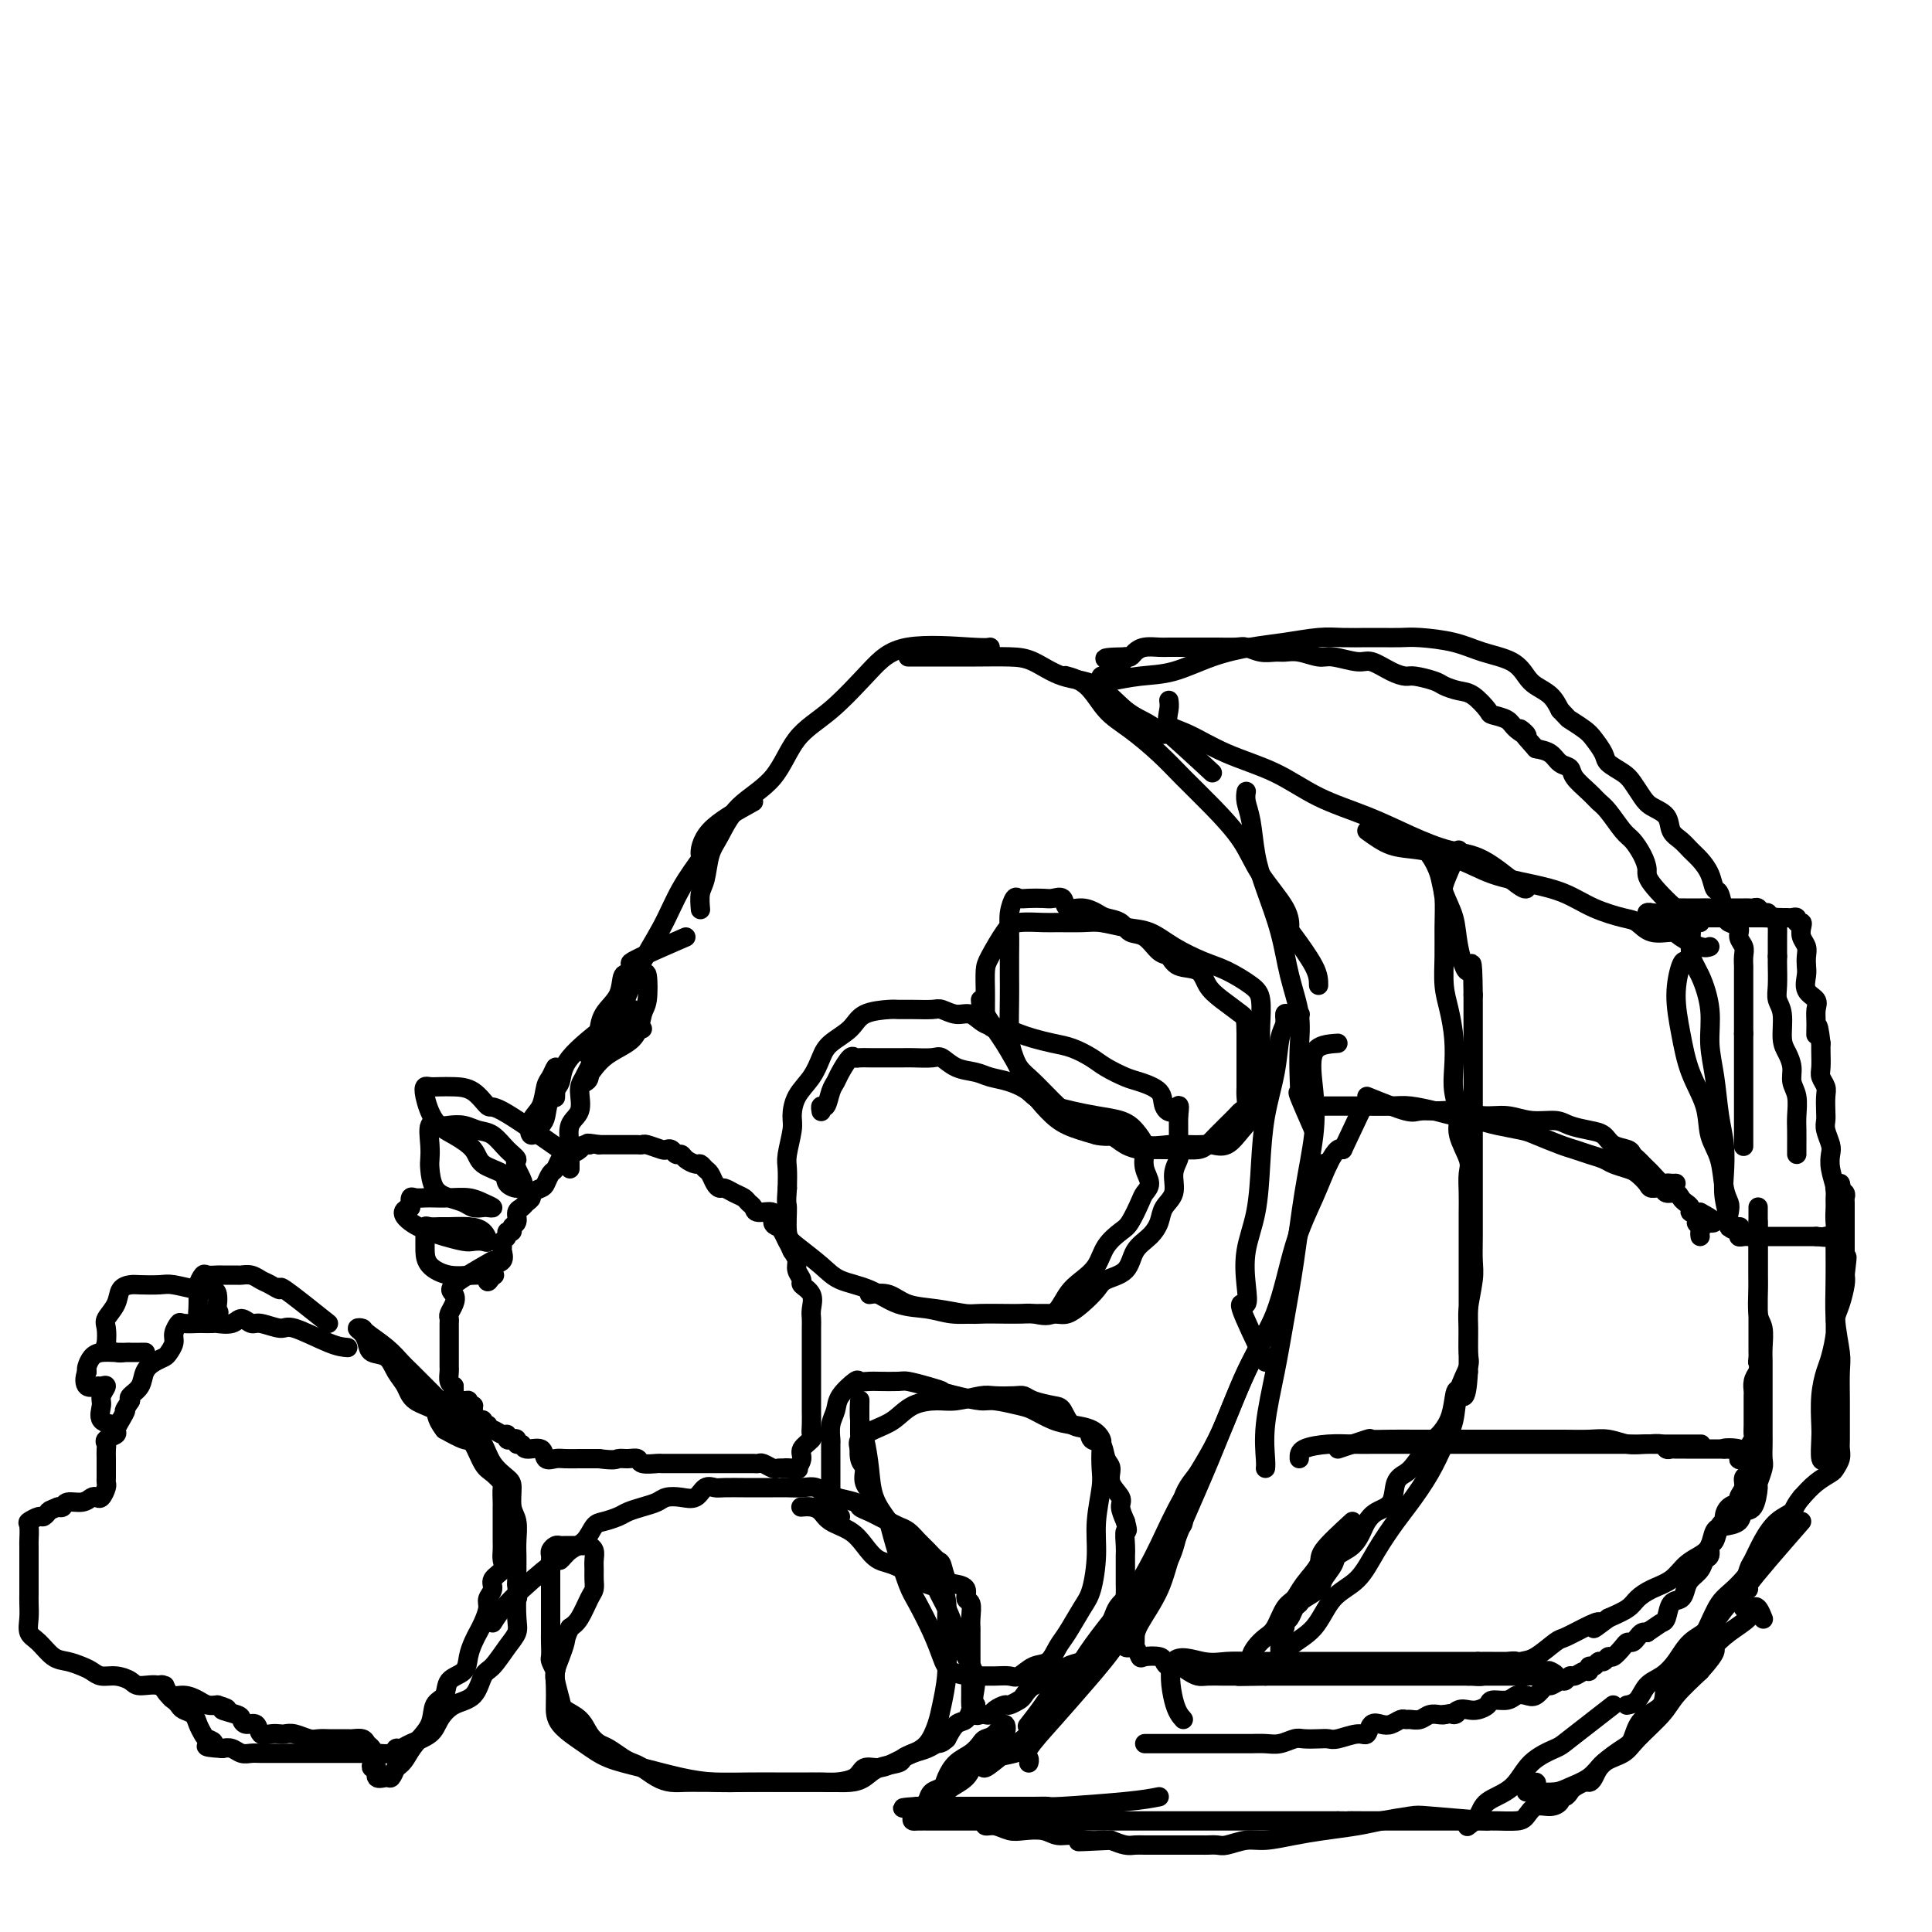 <svg viewBox='0 0 400 400' version='1.1' xmlns='http://www.w3.org/2000/svg' xmlns:xlink='http://www.w3.org/1999/xlink'><g fill='none' stroke='#000000' stroke-width='4' stroke-linecap='round' stroke-linejoin='round'><path d='M277,216c-2.100,0.140 -4.201,0.279 -5,2c-0.799,1.721 -0.297,5.022 0,8c0.297,2.978 0.389,5.631 0,9c-0.389,3.369 -1.261,7.452 -2,12c-0.739,4.548 -1.347,9.561 -2,14c-0.653,4.439 -1.352,8.303 -2,12c-0.648,3.697 -1.245,7.225 -2,11c-0.755,3.775 -1.666,7.795 -2,11c-0.334,3.205 -0.090,5.594 0,7c0.090,1.406 0.026,1.830 0,2c-0.026,0.170 -0.013,0.085 0,0'/><path d='M275,241c-0.560,-0.222 -1.119,-0.445 -2,1c-0.881,1.445 -2.082,4.557 -3,8c-0.918,3.443 -1.553,7.217 -2,9c-0.447,1.783 -0.705,1.573 -1,3c-0.295,1.427 -0.628,4.490 -2,8c-1.372,3.510 -3.783,7.468 -6,12c-2.217,4.532 -4.240,9.637 -6,14c-1.760,4.363 -3.256,7.985 -5,12c-1.744,4.015 -3.735,8.425 -5,12c-1.265,3.575 -1.803,6.317 -3,9c-1.197,2.683 -3.053,5.307 -4,7c-0.947,1.693 -0.986,2.456 -1,3c-0.014,0.544 -0.004,0.870 0,1c0.004,0.130 0.002,0.065 0,0'/><path d='M249,304c-1.714,1.993 -3.427,3.985 -4,6c-0.573,2.015 -0.005,4.051 0,5c0.005,0.949 -0.551,0.810 -1,2c-0.449,1.190 -0.789,3.709 -2,6c-1.211,2.291 -3.292,4.354 -5,7c-1.708,2.646 -3.042,5.875 -5,9c-1.958,3.125 -4.539,6.148 -7,9c-2.461,2.852 -4.803,5.535 -7,8c-2.197,2.465 -4.249,4.712 -5,6c-0.751,1.288 -0.202,1.616 0,2c0.202,0.384 0.058,0.824 0,1c-0.058,0.176 -0.029,0.088 0,0'/><path d='M238,328c-0.432,0.156 -0.863,0.312 -2,1c-1.137,0.688 -2.978,1.908 -4,3c-1.022,1.092 -1.223,2.055 -2,4c-0.777,1.945 -2.128,4.872 -4,7c-1.872,2.128 -4.265,3.457 -6,5c-1.735,1.543 -2.813,3.300 -4,5c-1.187,1.700 -2.482,3.343 -3,4c-0.518,0.657 -0.259,0.329 0,0'/><path d='M228,341c-4.218,5.797 -8.437,11.594 -10,14c-1.563,2.406 -0.471,1.419 -1,2c-0.529,0.581 -2.681,2.728 -4,4c-1.319,1.272 -1.807,1.667 -3,2c-1.193,0.333 -3.093,0.602 -4,1c-0.907,0.398 -0.821,0.924 -1,1c-0.179,0.076 -0.622,-0.297 -1,0c-0.378,0.297 -0.693,1.264 0,1c0.693,-0.264 2.392,-1.758 4,-3c1.608,-1.242 3.125,-2.233 5,-4c1.875,-1.767 4.108,-4.310 6,-7c1.892,-2.690 3.445,-5.527 5,-8c1.555,-2.473 3.114,-4.584 5,-7c1.886,-2.416 4.098,-5.139 6,-8c1.902,-2.861 3.492,-5.860 5,-9c1.508,-3.140 2.934,-6.419 5,-10c2.066,-3.581 4.773,-7.463 7,-12c2.227,-4.537 3.976,-9.729 6,-14c2.024,-4.271 4.325,-7.621 6,-12c1.675,-4.379 2.725,-9.787 4,-14c1.275,-4.213 2.775,-7.232 4,-10c1.225,-2.768 2.176,-5.284 3,-7c0.824,-1.716 1.521,-2.633 2,-3c0.479,-0.367 0.739,-0.183 1,0'/><path d='M278,238c7.167,-15.167 3.583,-7.583 0,0'/><path d='M262,282c-2.223,-4.613 -4.445,-9.226 -5,-11c-0.555,-1.774 0.559,-0.708 1,-1c0.441,-0.292 0.211,-1.943 0,-4c-0.211,-2.057 -0.404,-4.518 0,-7c0.404,-2.482 1.403,-4.983 2,-8c0.597,-3.017 0.791,-6.551 1,-10c0.209,-3.449 0.434,-6.812 1,-10c0.566,-3.188 1.474,-6.199 2,-9c0.526,-2.801 0.670,-5.392 1,-7c0.330,-1.608 0.845,-2.235 1,-3c0.155,-0.765 -0.051,-1.669 0,-2c0.051,-0.331 0.360,-0.089 1,0c0.640,0.089 1.611,0.025 2,0c0.389,-0.025 0.194,-0.013 0,0'/><path d='M272,234c-1.267,-2.899 -2.534,-5.798 -3,-7c-0.466,-1.202 -0.131,-0.705 0,-1c0.131,-0.295 0.058,-1.380 0,-3c-0.058,-1.620 -0.102,-3.776 0,-6c0.102,-2.224 0.350,-4.518 0,-7c-0.350,-2.482 -1.298,-5.154 -2,-8c-0.702,-2.846 -1.159,-5.868 -2,-9c-0.841,-3.132 -2.068,-6.374 -3,-9c-0.932,-2.626 -1.570,-4.637 -2,-7c-0.430,-2.363 -0.651,-5.077 -1,-7c-0.349,-1.923 -0.825,-3.056 -1,-4c-0.175,-0.944 -0.050,-1.698 0,-2c0.050,-0.302 0.025,-0.151 0,0'/><path d='M273,204c-0.001,-1.051 -0.002,-2.103 -1,-4c-0.998,-1.897 -2.992,-4.641 -4,-6c-1.008,-1.359 -1.030,-1.334 -1,-2c0.030,-0.666 0.112,-2.022 -1,-4c-1.112,-1.978 -3.418,-4.579 -5,-7c-1.582,-2.421 -2.438,-4.661 -4,-7c-1.562,-2.339 -3.828,-4.777 -6,-7c-2.172,-2.223 -4.250,-4.230 -6,-6c-1.750,-1.770 -3.174,-3.301 -5,-5c-1.826,-1.699 -4.056,-3.566 -6,-5c-1.944,-1.434 -3.604,-2.436 -5,-4c-1.396,-1.564 -2.530,-3.690 -4,-5c-1.470,-1.310 -3.277,-1.803 -4,-2c-0.723,-0.197 -0.361,-0.099 0,0'/><path d='M251,160c-4.287,-3.964 -8.573,-7.927 -10,-9c-1.427,-1.073 0.007,0.745 0,1c-0.007,0.255 -1.453,-1.052 -3,-2c-1.547,-0.948 -3.195,-1.536 -5,-3c-1.805,-1.464 -3.769,-3.804 -6,-5c-2.231,-1.196 -4.730,-1.249 -7,-2c-2.270,-0.751 -4.311,-2.201 -6,-3c-1.689,-0.799 -3.027,-0.946 -5,-1c-1.973,-0.054 -4.581,-0.014 -7,0c-2.419,0.014 -4.648,0.004 -6,0c-1.352,-0.004 -1.826,-0.001 -3,0c-1.174,0.001 -3.047,0.000 -4,0c-0.953,-0.000 -0.987,-0.000 -1,0c-0.013,0.000 -0.007,0.000 0,0'/><path d='M205,134c-0.409,0.096 -0.819,0.192 -4,0c-3.181,-0.192 -9.134,-0.671 -13,0c-3.866,0.671 -5.643,2.491 -8,5c-2.357,2.509 -5.292,5.708 -8,8c-2.708,2.292 -5.188,3.679 -7,6c-1.812,2.321 -2.958,5.577 -5,8c-2.042,2.423 -4.982,4.013 -7,6c-2.018,1.987 -3.115,4.372 -4,6c-0.885,1.628 -1.558,2.500 -2,4c-0.442,1.500 -0.655,3.629 -1,5c-0.345,1.371 -0.824,1.985 -1,3c-0.176,1.015 -0.050,2.433 0,3c0.050,0.567 0.025,0.284 0,0'/><path d='M156,166c-3.551,1.965 -7.102,3.929 -9,6c-1.898,2.071 -2.143,4.248 -2,5c0.143,0.752 0.673,0.077 0,1c-0.673,0.923 -2.548,3.442 -4,6c-1.452,2.558 -2.479,5.155 -4,8c-1.521,2.845 -3.536,5.939 -5,9c-1.464,3.061 -2.379,6.088 -4,9c-1.621,2.912 -3.950,5.708 -5,8c-1.050,2.292 -0.821,4.079 -1,5c-0.179,0.921 -0.765,0.978 -1,1c-0.235,0.022 -0.117,0.011 0,0'/><path d='M142,194c-4.794,2.083 -9.588,4.166 -11,5c-1.412,0.834 0.557,0.419 1,1c0.443,0.581 -0.641,2.157 -2,4c-1.359,1.843 -2.994,3.952 -4,6c-1.006,2.048 -1.385,4.035 -2,6c-0.615,1.965 -1.468,3.907 -2,5c-0.532,1.093 -0.742,1.337 -1,2c-0.258,0.663 -0.563,1.744 0,1c0.563,-0.744 1.994,-3.314 4,-5c2.006,-1.686 4.588,-2.487 6,-4c1.412,-1.513 1.655,-3.739 2,-5c0.345,-1.261 0.793,-1.556 1,-3c0.207,-1.444 0.174,-4.035 0,-5c-0.174,-0.965 -0.488,-0.303 -1,0c-0.512,0.303 -1.223,0.249 -2,0c-0.777,-0.249 -1.620,-0.691 -2,0c-0.380,0.691 -0.298,2.514 -1,4c-0.702,1.486 -2.188,2.633 -3,4c-0.812,1.367 -0.950,2.954 -1,4c-0.050,1.046 -0.014,1.551 0,2c0.014,0.449 0.004,0.843 0,1c-0.004,0.157 -0.002,0.079 0,0'/><path d='M131,209c-3.800,3.267 -7.600,6.533 -9,8c-1.400,1.467 -0.400,1.133 0,1c0.400,-0.133 0.200,-0.067 0,0'/><path d='M242,145c0.074,0.540 0.148,1.080 0,2c-0.148,0.920 -0.519,2.220 0,3c0.519,0.780 1.927,1.040 4,2c2.073,0.960 4.810,2.620 8,4c3.190,1.380 6.834,2.482 10,4c3.166,1.518 5.856,3.453 9,5c3.144,1.547 6.744,2.705 10,4c3.256,1.295 6.169,2.725 9,4c2.831,1.275 5.582,2.394 8,3c2.418,0.606 4.504,0.698 7,2c2.496,1.302 5.403,3.812 7,5c1.597,1.188 1.885,1.054 2,1c0.115,-0.054 0.058,-0.027 0,0'/><path d='M283,172c1.634,1.195 3.267,2.389 5,3c1.733,0.611 3.564,0.638 6,1c2.436,0.362 5.475,1.059 8,2c2.525,0.941 4.535,2.126 7,3c2.465,0.874 5.384,1.437 8,2c2.616,0.563 4.929,1.125 7,2c2.071,0.875 3.900,2.062 6,3c2.100,0.938 4.472,1.626 6,2c1.528,0.374 2.212,0.433 3,1c0.788,0.567 1.679,1.640 3,2c1.321,0.360 3.072,0.005 4,0c0.928,-0.005 1.032,0.339 2,1c0.968,0.661 2.799,1.640 4,2c1.201,0.360 1.772,0.103 2,0c0.228,-0.103 0.114,-0.051 0,0'/><path d='M352,191c-1.037,-0.238 -2.074,-0.477 -4,-2c-1.926,-1.523 -4.742,-4.331 -6,-6c-1.258,-1.669 -0.960,-2.198 -1,-3c-0.040,-0.802 -0.420,-1.878 -1,-3c-0.580,-1.122 -1.361,-2.292 -2,-3c-0.639,-0.708 -1.134,-0.956 -2,-2c-0.866,-1.044 -2.101,-2.886 -3,-4c-0.899,-1.114 -1.462,-1.502 -2,-2c-0.538,-0.498 -1.049,-1.107 -2,-2c-0.951,-0.893 -2.340,-2.071 -3,-3c-0.660,-0.929 -0.589,-1.610 -1,-2c-0.411,-0.390 -1.303,-0.490 -2,-1c-0.697,-0.510 -1.199,-1.432 -2,-2c-0.801,-0.568 -1.900,-0.784 -3,-1'/><path d='M318,155c-5.611,-6.216 -2.640,-3.758 -2,-3c0.640,0.758 -1.053,-0.186 -2,-1c-0.947,-0.814 -1.148,-1.499 -2,-2c-0.852,-0.501 -2.354,-0.817 -3,-1c-0.646,-0.183 -0.436,-0.234 -1,-1c-0.564,-0.766 -1.902,-2.248 -3,-3c-1.098,-0.752 -1.956,-0.776 -3,-1c-1.044,-0.224 -2.273,-0.650 -3,-1c-0.727,-0.350 -0.950,-0.623 -2,-1c-1.050,-0.377 -2.925,-0.856 -4,-1c-1.075,-0.144 -1.348,0.048 -2,0c-0.652,-0.048 -1.681,-0.338 -3,-1c-1.319,-0.662 -2.926,-1.698 -4,-2c-1.074,-0.302 -1.614,0.129 -3,0c-1.386,-0.129 -3.616,-0.820 -5,-1c-1.384,-0.180 -1.920,0.149 -3,0c-1.080,-0.149 -2.702,-0.776 -4,-1c-1.298,-0.224 -2.271,-0.046 -3,0c-0.729,0.046 -1.213,-0.040 -2,0c-0.787,0.040 -1.875,0.207 -3,0c-1.125,-0.207 -2.286,-0.787 -3,-1c-0.714,-0.213 -0.982,-0.057 -2,0c-1.018,0.057 -2.785,0.015 -4,0c-1.215,-0.015 -1.876,-0.005 -3,0c-1.124,0.005 -2.711,0.004 -4,0c-1.289,-0.004 -2.282,-0.011 -3,0c-0.718,0.011 -1.162,0.042 -2,0c-0.838,-0.042 -2.070,-0.156 -3,0c-0.930,0.156 -1.558,0.580 -2,1c-0.442,0.420 -0.698,0.834 -1,1c-0.302,0.166 -0.651,0.083 -1,0'/><path d='M233,136c-7.992,0.100 -2.471,0.849 -1,1c1.471,0.151 -1.109,-0.296 -2,0c-0.891,0.296 -0.092,1.334 0,2c0.092,0.666 -0.522,0.960 -1,1c-0.478,0.040 -0.819,-0.172 -1,0c-0.181,0.172 -0.200,0.730 0,1c0.200,0.270 0.621,0.251 2,0c1.379,-0.251 3.717,-0.736 6,-1c2.283,-0.264 4.511,-0.309 7,-1c2.489,-0.691 5.238,-2.027 8,-3c2.762,-0.973 5.538,-1.581 8,-2c2.462,-0.419 4.611,-0.648 7,-1c2.389,-0.352 5.017,-0.826 7,-1c1.983,-0.174 3.321,-0.047 5,0c1.679,0.047 3.697,0.015 5,0c1.303,-0.015 1.890,-0.012 3,0c1.110,0.012 2.745,0.033 4,0c1.255,-0.033 2.132,-0.118 4,0c1.868,0.118 4.726,0.440 7,1c2.274,0.560 3.964,1.356 6,2c2.036,0.644 4.419,1.134 6,2c1.581,0.866 2.362,2.108 3,3c0.638,0.892 1.133,1.432 2,2c0.867,0.568 2.105,1.162 3,2c0.895,0.838 1.448,1.919 2,3'/><path d='M323,147c1.842,1.900 1.447,1.650 2,2c0.553,0.350 2.053,1.301 3,2c0.947,0.699 1.342,1.145 2,2c0.658,0.855 1.580,2.120 2,3c0.420,0.880 0.338,1.377 1,2c0.662,0.623 2.069,1.373 3,2c0.931,0.627 1.386,1.130 2,2c0.614,0.870 1.386,2.106 2,3c0.614,0.894 1.071,1.447 2,2c0.929,0.553 2.332,1.106 3,2c0.668,0.894 0.603,2.129 1,3c0.397,0.871 1.258,1.379 2,2c0.742,0.621 1.364,1.354 2,2c0.636,0.646 1.284,1.206 2,2c0.716,0.794 1.500,1.824 2,3c0.500,1.176 0.716,2.499 1,3c0.284,0.501 0.635,0.179 1,1c0.365,0.821 0.743,2.786 1,4c0.257,1.214 0.395,1.676 1,2c0.605,0.324 1.679,0.511 2,1c0.321,0.489 -0.110,1.281 0,2c0.110,0.719 0.762,1.366 1,2c0.238,0.634 0.064,1.254 0,2c-0.064,0.746 -0.017,1.618 0,2c0.017,0.382 0.005,0.275 0,1c-0.005,0.725 -0.001,2.281 0,3c0.001,0.719 0.000,0.602 0,1c-0.000,0.398 -0.000,1.313 0,2c0.000,0.687 0.000,1.147 0,2c-0.000,0.853 -0.000,2.101 0,3c0.000,0.899 0.000,1.450 0,2'/><path d='M361,214c0.000,3.095 0.000,1.833 0,2c0.000,0.167 0.000,1.764 0,3c0.000,1.236 0.000,2.111 0,3c0.000,0.889 0.000,1.790 0,3c0.000,1.210 0.000,2.727 0,4c0.000,1.273 0.000,2.300 0,3c0.000,0.700 -0.000,1.073 0,2c0.000,0.927 0.000,2.408 0,3c-0.000,0.592 0.000,0.296 0,0'/><path d='M345,189c0.494,-0.073 0.988,-0.146 2,0c1.012,0.146 2.544,0.512 3,2c0.456,1.488 -0.162,4.099 0,6c0.162,1.901 1.104,3.091 2,5c0.896,1.909 1.746,4.536 2,7c0.254,2.464 -0.089,4.766 0,7c0.089,2.234 0.611,4.399 1,7c0.389,2.601 0.644,5.639 1,8c0.356,2.361 0.811,4.044 1,6c0.189,1.956 0.111,4.184 0,6c-0.111,1.816 -0.253,3.219 0,5c0.253,1.781 0.903,3.941 1,5c0.097,1.059 -0.358,1.016 0,1c0.358,-0.016 1.531,-0.005 2,0c0.469,0.005 0.235,0.002 0,0'/><path d='M349,199c-0.289,-0.067 -0.578,-0.134 -1,1c-0.422,1.134 -0.976,3.468 -1,6c-0.024,2.532 0.484,5.263 1,8c0.516,2.737 1.041,5.482 2,8c0.959,2.518 2.352,4.811 3,7c0.648,2.189 0.553,4.276 1,6c0.447,1.724 1.438,3.085 2,5c0.562,1.915 0.694,4.383 1,6c0.306,1.617 0.785,2.385 1,3c0.215,0.615 0.166,1.079 0,2c-0.166,0.921 -0.448,2.299 0,3c0.448,0.701 1.626,0.724 2,1c0.374,0.276 -0.055,0.806 0,1c0.055,0.194 0.594,0.052 1,0c0.406,-0.052 0.679,-0.014 1,0c0.321,0.014 0.691,0.004 1,0c0.309,-0.004 0.557,-0.001 1,0c0.443,0.001 1.080,0.000 2,0c0.920,-0.000 2.123,-0.000 3,0c0.877,0.000 1.428,0.000 2,0c0.572,-0.000 1.163,-0.000 2,0c0.837,0.000 1.918,0.000 3,0'/><path d='M376,256c3.189,0.309 2.162,0.080 2,0c-0.162,-0.080 0.541,-0.012 1,0c0.459,0.012 0.673,-0.031 1,0c0.327,0.031 0.767,0.135 1,0c0.233,-0.135 0.260,-0.510 0,-1c-0.260,-0.490 -0.805,-1.096 -1,-2c-0.195,-0.904 -0.038,-2.105 0,-3c0.038,-0.895 -0.041,-1.485 0,-2c0.041,-0.515 0.203,-0.957 0,-2c-0.203,-1.043 -0.772,-2.688 -1,-4c-0.228,-1.312 -0.113,-2.290 0,-3c0.113,-0.710 0.226,-1.153 0,-2c-0.226,-0.847 -0.792,-2.100 -1,-3c-0.208,-0.900 -0.060,-1.449 0,-2c0.060,-0.551 0.030,-1.105 0,-2c-0.030,-0.895 -0.061,-2.130 0,-3c0.061,-0.870 0.212,-1.374 0,-2c-0.212,-0.626 -0.789,-1.374 -1,-2c-0.211,-0.626 -0.057,-1.130 0,-2c0.057,-0.870 0.016,-2.106 0,-3c-0.016,-0.894 -0.008,-1.447 0,-2'/><path d='M377,216c-0.693,-6.097 -0.925,-2.840 -1,-2c-0.075,0.840 0.008,-0.737 0,-2c-0.008,-1.263 -0.107,-2.211 0,-3c0.107,-0.789 0.421,-1.419 0,-2c-0.421,-0.581 -1.576,-1.114 -2,-2c-0.424,-0.886 -0.117,-2.124 0,-3c0.117,-0.876 0.045,-1.390 0,-2c-0.045,-0.610 -0.064,-1.316 0,-2c0.064,-0.684 0.209,-1.345 0,-2c-0.209,-0.655 -0.773,-1.304 -1,-2c-0.227,-0.696 -0.116,-1.440 0,-2c0.116,-0.560 0.239,-0.935 0,-1c-0.239,-0.065 -0.838,0.179 -1,0c-0.162,-0.179 0.113,-0.780 0,-1c-0.113,-0.220 -0.612,-0.058 -1,0c-0.388,0.058 -0.663,0.011 -1,0c-0.337,-0.011 -0.734,0.012 -1,0c-0.266,-0.012 -0.400,-0.060 -1,0c-0.600,0.060 -1.666,0.226 -2,0c-0.334,-0.226 0.065,-0.845 0,-1c-0.065,-0.155 -0.593,0.155 -1,0c-0.407,-0.155 -0.692,-0.773 -1,-1c-0.308,-0.227 -0.639,-0.061 -1,0c-0.361,0.061 -0.751,0.016 -1,0c-0.249,-0.016 -0.357,-0.005 -1,0c-0.643,0.005 -1.822,0.002 -3,0'/><path d='M358,188c-2.674,-0.464 -1.858,-0.124 -2,0c-0.142,0.124 -1.242,0.034 -2,0c-0.758,-0.034 -1.173,-0.010 -2,0c-0.827,0.010 -2.066,0.006 -3,0c-0.934,-0.006 -1.563,-0.016 -2,0c-0.437,0.016 -0.682,0.057 -1,0c-0.318,-0.057 -0.711,-0.212 -1,0c-0.289,0.212 -0.475,0.793 -1,1c-0.525,0.207 -1.387,0.041 -2,0c-0.613,-0.041 -0.975,0.041 -1,0c-0.025,-0.041 0.288,-0.207 1,0c0.712,0.207 1.823,0.788 3,1c1.177,0.212 2.418,0.057 4,0c1.582,-0.057 3.503,-0.015 5,0c1.497,0.015 2.571,0.004 4,0c1.429,-0.004 3.214,-0.002 4,0c0.786,0.002 0.575,0.004 1,0c0.425,-0.004 1.487,-0.012 2,0c0.513,0.012 0.477,0.046 1,0c0.523,-0.046 1.604,-0.173 2,0c0.396,0.173 0.106,0.644 0,1c-0.106,0.356 -0.029,0.596 0,1c0.029,0.404 0.008,0.973 0,2c-0.008,1.027 -0.004,2.514 0,4'/><path d='M368,198c-0.005,1.489 -0.016,1.210 0,2c0.016,0.790 0.060,2.648 0,4c-0.060,1.352 -0.222,2.199 0,3c0.222,0.801 0.829,1.555 1,3c0.171,1.445 -0.094,3.582 0,5c0.094,1.418 0.547,2.116 1,3c0.453,0.884 0.906,1.954 1,3c0.094,1.046 -0.171,2.066 0,3c0.171,0.934 0.778,1.780 1,3c0.222,1.220 0.060,2.814 0,4c-0.060,1.186 -0.016,1.964 0,3c0.016,1.036 0.004,2.329 0,3c-0.004,0.671 -0.001,0.719 0,1c0.001,0.281 0.000,0.795 0,1c-0.000,0.205 -0.000,0.103 0,0'/><path d='M380,257c-0.000,1.925 -0.000,3.850 0,5c0.000,1.150 0.000,1.526 0,3c-0.000,1.474 -0.000,4.048 0,6c0.000,1.952 0.000,3.283 0,5c-0.000,1.717 -0.000,3.820 0,6c0.000,2.180 0.001,4.438 0,6c-0.001,1.562 -0.003,2.429 0,4c0.003,1.571 0.012,3.846 0,5c-0.012,1.154 -0.046,1.189 0,2c0.046,0.811 0.170,2.400 0,3c-0.170,0.600 -0.634,0.211 -1,0c-0.366,-0.211 -0.635,-0.242 -1,0c-0.365,0.242 -0.827,0.759 -1,0c-0.173,-0.759 -0.058,-2.795 0,-4c0.058,-1.205 0.058,-1.579 0,-3c-0.058,-1.421 -0.174,-3.889 0,-6c0.174,-2.111 0.638,-3.866 1,-5c0.362,-1.134 0.623,-1.648 1,-3c0.377,-1.352 0.872,-3.542 1,-5c0.128,-1.458 -0.110,-2.185 0,-3c0.110,-0.815 0.568,-1.720 1,-3c0.432,-1.280 0.838,-2.937 1,-4c0.162,-1.063 0.081,-1.531 0,-2'/><path d='M382,264c0.774,-6.295 0.207,-3.034 0,-2c-0.207,1.034 -0.056,-0.159 0,-1c0.056,-0.841 0.015,-1.331 0,-2c-0.015,-0.669 -0.004,-1.517 0,-2c0.004,-0.483 0.001,-0.602 0,-1c-0.001,-0.398 0.001,-1.077 0,-2c-0.001,-0.923 -0.004,-2.092 0,-3c0.004,-0.908 0.015,-1.554 0,-2c-0.015,-0.446 -0.056,-0.690 0,-1c0.056,-0.310 0.207,-0.685 0,-1c-0.207,-0.315 -0.774,-0.569 -1,-1c-0.226,-0.431 -0.113,-1.039 0,-1c0.113,0.039 0.226,0.724 0,1c-0.226,0.276 -0.792,0.143 -1,0c-0.208,-0.143 -0.057,-0.295 0,1c0.057,1.295 0.019,4.038 0,6c-0.019,1.962 -0.019,3.145 0,5c0.019,1.855 0.058,4.383 0,7c-0.058,2.617 -0.212,5.322 0,8c0.212,2.678 0.789,5.330 1,7c0.211,1.670 0.056,2.359 0,4c-0.056,1.641 -0.014,4.235 0,6c0.014,1.765 0.000,2.700 0,4c-0.000,1.300 0.013,2.963 0,4c-0.013,1.037 -0.051,1.446 0,2c0.051,0.554 0.190,1.253 0,2c-0.190,0.747 -0.711,1.540 -1,2c-0.289,0.460 -0.347,0.585 -1,1c-0.653,0.415 -1.901,1.118 -3,2c-1.099,0.882 -2.050,1.941 -3,3'/><path d='M373,310c-1.549,1.845 -1.423,2.456 -2,3c-0.577,0.544 -1.857,1.021 -3,2c-1.143,0.979 -2.149,2.462 -3,4c-0.851,1.538 -1.548,3.133 -2,4c-0.452,0.867 -0.658,1.007 -1,2c-0.342,0.993 -0.820,2.841 -1,4c-0.180,1.159 -0.062,1.631 0,2c0.062,0.369 0.068,0.635 0,1c-0.068,0.365 -0.211,0.829 0,1c0.211,0.171 0.774,0.049 1,0c0.226,-0.049 0.113,-0.024 0,0'/><path d='M373,315c-4.745,5.436 -9.491,10.872 -11,13c-1.509,2.128 0.217,0.947 0,1c-0.217,0.053 -2.378,1.341 -4,3c-1.622,1.659 -2.703,3.689 -4,5c-1.297,1.311 -2.808,1.903 -4,3c-1.192,1.097 -2.064,2.700 -3,4c-0.936,1.300 -1.936,2.296 -3,3c-1.064,0.704 -2.192,1.117 -3,2c-0.808,0.883 -1.294,2.238 -2,3c-0.706,0.762 -1.630,0.932 -2,1c-0.370,0.068 -0.185,0.034 0,0'/><path d='M370,317c-1.114,0.980 -2.228,1.960 -4,4c-1.772,2.040 -4.202,5.141 -6,7c-1.798,1.859 -2.962,2.478 -4,4c-1.038,1.522 -1.949,3.948 -3,6c-1.051,2.052 -2.242,3.731 -3,5c-0.758,1.269 -1.081,2.130 -2,3c-0.919,0.870 -2.432,1.751 -3,3c-0.568,1.249 -0.190,2.865 -1,4c-0.810,1.135 -2.810,1.788 -4,3c-1.190,1.212 -1.572,2.983 -2,4c-0.428,1.017 -0.903,1.282 -2,2c-1.097,0.718 -2.815,1.891 -4,3c-1.185,1.109 -1.838,2.153 -3,3c-1.162,0.847 -2.833,1.495 -4,2c-1.167,0.505 -1.828,0.867 -3,1c-1.172,0.133 -2.854,0.036 -4,0c-1.146,-0.036 -1.756,-0.010 -2,0c-0.244,0.010 -0.122,0.005 0,0'/><path d='M334,353c-3.593,2.788 -7.187,5.575 -9,7c-1.813,1.425 -1.847,1.487 -3,2c-1.153,0.513 -3.427,1.476 -5,3c-1.573,1.524 -2.446,3.610 -4,5c-1.554,1.390 -3.788,2.084 -5,3c-1.212,0.916 -1.403,2.054 -2,3c-0.597,0.946 -1.599,1.699 -2,2c-0.401,0.301 -0.200,0.151 0,0'/><path d='M318,369c0.000,0.000 0.100,0.100 0.1,0.1'/><path d='M308,377c-4.773,-0.399 -9.546,-0.797 -12,-1c-2.454,-0.203 -2.591,-0.209 -4,0c-1.409,0.209 -4.092,0.634 -6,1c-1.908,0.366 -3.041,0.671 -5,1c-1.959,0.329 -4.745,0.680 -7,1c-2.255,0.320 -3.979,0.607 -6,1c-2.021,0.393 -4.338,0.890 -6,1c-1.662,0.110 -2.667,-0.167 -4,0c-1.333,0.167 -2.994,0.777 -4,1c-1.006,0.223 -1.359,0.060 -2,0c-0.641,-0.060 -1.571,-0.016 -2,0c-0.429,0.016 -0.357,0.004 -1,0c-0.643,-0.004 -2.002,-0.001 -3,0c-0.998,0.001 -1.636,0.000 -2,0c-0.364,-0.000 -0.454,-0.000 -1,0c-0.546,0.000 -1.549,0.001 -2,0c-0.451,-0.001 -0.350,-0.003 -1,0c-0.650,0.003 -2.050,0.011 -3,0c-0.950,-0.011 -1.448,-0.041 -2,0c-0.552,0.041 -1.158,0.155 -2,0c-0.842,-0.155 -1.921,-0.577 -3,-1'/><path d='M230,381c-12.376,0.601 -4.315,0.105 -2,0c2.315,-0.105 -1.116,0.182 -3,0c-1.884,-0.182 -2.223,-0.832 -3,-1c-0.777,-0.168 -1.993,0.147 -3,0c-1.007,-0.147 -1.804,-0.756 -3,-1c-1.196,-0.244 -2.790,-0.122 -4,0c-1.210,0.122 -2.037,0.243 -3,0c-0.963,-0.243 -2.062,-0.849 -3,-1c-0.938,-0.151 -1.714,0.152 -2,0c-0.286,-0.152 -0.082,-0.758 0,-1c0.082,-0.242 0.041,-0.121 0,0'/><path d='M240,372c-1.559,0.309 -3.118,0.619 -7,1c-3.882,0.381 -10.088,0.834 -13,1c-2.912,0.166 -2.531,0.044 -3,0c-0.469,-0.044 -1.789,-0.012 -3,0c-1.211,0.012 -2.313,0.003 -3,0c-0.687,-0.003 -0.959,-0.001 -2,0c-1.041,0.001 -2.850,0.000 -4,0c-1.150,-0.000 -1.642,-0.000 -2,0c-0.358,0.000 -0.582,0.000 -1,0c-0.418,-0.000 -1.029,-0.000 -2,0c-0.971,0.000 -2.302,0.000 -3,0c-0.698,-0.000 -0.764,-0.000 -1,0c-0.236,0.000 -0.643,0.000 -1,0c-0.357,-0.000 -0.663,-0.000 -1,0c-0.337,0.000 -0.706,0.000 -1,0c-0.294,-0.000 -0.513,-0.000 -1,0c-0.487,0.000 -1.244,0.000 -2,0'/><path d='M190,374c-7.179,0.458 -0.128,0.604 3,0c3.128,-0.604 2.332,-1.959 3,-3c0.668,-1.041 2.799,-1.769 4,-3c1.201,-1.231 1.472,-2.966 2,-4c0.528,-1.034 1.313,-1.367 2,-2c0.687,-0.633 1.277,-1.568 2,-2c0.723,-0.432 1.578,-0.362 2,-1c0.422,-0.638 0.409,-1.983 0,-2c-0.409,-0.017 -1.215,1.293 -2,2c-0.785,0.707 -1.548,0.812 -2,1c-0.452,0.188 -0.592,0.460 -1,1c-0.408,0.540 -1.083,1.348 -2,2c-0.917,0.652 -2.077,1.147 -3,2c-0.923,0.853 -1.608,2.064 -2,3c-0.392,0.936 -0.490,1.598 -1,2c-0.510,0.402 -1.431,0.543 -2,1c-0.569,0.457 -0.784,1.228 -1,2'/><path d='M192,373c-2.869,2.597 -2.042,1.088 -2,1c0.042,-0.088 -0.703,1.244 -1,2c-0.297,0.756 -0.148,0.935 0,1c0.148,0.065 0.295,0.018 1,0c0.705,-0.018 1.966,-0.005 3,0c1.034,0.005 1.839,0.001 3,0c1.161,-0.001 2.677,-0.000 4,0c1.323,0.000 2.452,0.000 4,0c1.548,-0.000 3.513,-0.000 5,0c1.487,0.000 2.494,0.000 4,0c1.506,-0.000 3.511,-0.000 5,0c1.489,0.000 2.461,0.000 4,0c1.539,-0.000 3.646,-0.000 5,0c1.354,0.000 1.954,0.000 3,0c1.046,-0.000 2.539,-0.000 4,0c1.461,0.000 2.892,0.000 4,0c1.108,-0.000 1.893,-0.000 3,0c1.107,0.000 2.535,0.000 4,0c1.465,-0.000 2.965,-0.000 4,0c1.035,0.000 1.603,0.000 3,0c1.397,-0.000 3.622,-0.000 5,0c1.378,0.000 1.909,0.000 3,0c1.091,-0.000 2.743,-0.000 4,0c1.257,0.000 2.121,0.000 3,0c0.879,-0.000 1.775,0.000 3,0c1.225,0.000 2.779,-0.000 4,0c1.221,0.000 2.111,0.000 3,0'/><path d='M277,377c14.128,0.155 5.447,0.041 3,0c-2.447,-0.041 1.338,-0.011 3,0c1.662,0.011 1.200,0.003 2,0c0.800,-0.003 2.860,-0.001 4,0c1.140,0.001 1.358,0.000 2,0c0.642,-0.000 1.708,-0.000 3,0c1.292,0.000 2.809,-0.000 4,0c1.191,0.000 2.056,0.000 3,0c0.944,-0.000 1.968,-0.002 3,0c1.032,0.002 2.071,0.007 3,0c0.929,-0.007 1.747,-0.025 3,0c1.253,0.025 2.942,0.095 4,0c1.058,-0.095 1.484,-0.355 2,-1c0.516,-0.645 1.122,-1.675 2,-2c0.878,-0.325 2.028,0.053 3,0c0.972,-0.053 1.765,-0.539 2,-1c0.235,-0.461 -0.088,-0.898 0,-1c0.088,-0.102 0.587,0.131 1,0c0.413,-0.131 0.740,-0.625 1,-1c0.260,-0.375 0.452,-0.632 1,-1c0.548,-0.368 1.453,-0.847 2,-1c0.547,-0.153 0.738,0.018 1,0c0.262,-0.018 0.595,-0.227 1,-1c0.405,-0.773 0.883,-2.109 2,-3c1.117,-0.891 2.874,-1.335 4,-2c1.126,-0.665 1.621,-1.549 3,-3c1.379,-1.451 3.640,-3.467 5,-5c1.360,-1.533 1.817,-2.581 3,-4c1.183,-1.419 3.091,-3.210 5,-5'/><path d='M352,346c4.117,-4.549 2.910,-4.422 3,-5c0.090,-0.578 1.478,-1.860 3,-3c1.522,-1.140 3.179,-2.137 4,-3c0.821,-0.863 0.808,-1.592 1,-2c0.192,-0.408 0.590,-0.494 1,0c0.410,0.494 0.831,1.570 1,2c0.169,0.430 0.084,0.215 0,0'/><path d='M237,361c3.086,-0.000 6.171,-0.000 8,0c1.829,0.000 2.400,0.000 3,0c0.600,-0.000 1.227,-0.000 2,0c0.773,0.000 1.690,0.001 3,0c1.310,-0.001 3.012,-0.004 4,0c0.988,0.004 1.261,0.015 2,0c0.739,-0.015 1.945,-0.057 3,0c1.055,0.057 1.960,0.211 3,0c1.040,-0.211 2.216,-0.787 3,-1c0.784,-0.213 1.176,-0.061 2,0c0.824,0.061 2.080,0.033 3,0c0.920,-0.033 1.502,-0.069 2,0c0.498,0.069 0.910,0.242 2,0c1.090,-0.242 2.858,-0.901 4,-1c1.142,-0.099 1.658,0.362 2,0c0.342,-0.362 0.512,-1.547 1,-2c0.488,-0.453 1.296,-0.174 2,0c0.704,0.174 1.305,0.244 2,0c0.695,-0.244 1.484,-0.801 2,-1c0.516,-0.199 0.758,-0.039 1,0c0.242,0.039 0.485,-0.042 1,0c0.515,0.042 1.303,0.207 2,0c0.697,-0.207 1.303,-0.787 2,-1c0.697,-0.213 1.485,-0.061 2,0c0.515,0.061 0.758,0.030 1,0'/><path d='M299,355c3.822,-0.714 2.376,0.002 2,0c-0.376,-0.002 0.317,-0.723 1,-1c0.683,-0.277 1.356,-0.112 2,0c0.644,0.112 1.261,0.170 2,0c0.739,-0.170 1.602,-0.568 2,-1c0.398,-0.432 0.333,-0.898 1,-1c0.667,-0.102 2.067,0.161 3,0c0.933,-0.161 1.401,-0.746 2,-1c0.599,-0.254 1.330,-0.177 2,0c0.670,0.177 1.279,0.455 2,0c0.721,-0.455 1.556,-1.643 2,-2c0.444,-0.357 0.499,0.116 1,0c0.501,-0.116 1.447,-0.820 2,-1c0.553,-0.180 0.712,0.163 1,0c0.288,-0.163 0.703,-0.832 1,-1c0.297,-0.168 0.475,0.166 1,0c0.525,-0.166 1.398,-0.833 2,-1c0.602,-0.167 0.935,0.167 1,0c0.065,-0.167 -0.137,-0.834 0,-1c0.137,-0.166 0.613,0.167 1,0c0.387,-0.167 0.685,-0.836 1,-1c0.315,-0.164 0.648,0.176 1,0c0.352,-0.176 0.724,-0.870 1,-1c0.276,-0.130 0.455,0.302 1,0c0.545,-0.302 1.455,-1.339 2,-2c0.545,-0.661 0.723,-0.948 1,-1c0.277,-0.052 0.651,0.130 1,0c0.349,-0.130 0.671,-0.574 1,-1c0.329,-0.426 0.665,-0.836 1,-1c0.335,-0.164 0.667,-0.082 1,0'/><path d='M341,338c2.484,-1.676 2.693,-1.867 3,-2c0.307,-0.133 0.711,-0.210 1,-1c0.289,-0.790 0.462,-2.294 1,-3c0.538,-0.706 1.439,-0.613 2,-1c0.561,-0.387 0.781,-1.254 1,-2c0.219,-0.746 0.436,-1.370 1,-2c0.564,-0.630 1.475,-1.266 2,-2c0.525,-0.734 0.665,-1.566 1,-2c0.335,-0.434 0.864,-0.470 1,-1c0.136,-0.530 -0.122,-1.556 0,-2c0.122,-0.444 0.623,-0.308 1,-1c0.377,-0.692 0.631,-2.213 1,-3c0.369,-0.787 0.854,-0.840 1,-1c0.146,-0.160 -0.048,-0.427 0,-1c0.048,-0.573 0.338,-1.453 1,-2c0.662,-0.547 1.698,-0.762 2,-1c0.302,-0.238 -0.129,-0.500 0,-1c0.129,-0.500 0.818,-1.240 1,-2c0.182,-0.760 -0.144,-1.541 0,-2c0.144,-0.459 0.756,-0.595 1,-1c0.244,-0.405 0.118,-1.080 0,-2c-0.118,-0.920 -0.228,-2.086 0,-3c0.228,-0.914 0.793,-1.578 1,-2c0.207,-0.422 0.055,-0.603 0,-1c-0.055,-0.397 -0.015,-1.008 0,-2c0.015,-0.992 0.003,-2.363 0,-3c-0.003,-0.637 0.002,-0.541 0,-1c-0.002,-0.459 -0.011,-1.474 0,-2c0.011,-0.526 0.041,-0.565 0,-1c-0.041,-0.435 -0.155,-1.267 0,-2c0.155,-0.733 0.577,-1.366 1,-2'/><path d='M364,284c0.619,-4.427 0.166,-2.495 0,-2c-0.166,0.495 -0.044,-0.449 0,-1c0.044,-0.551 0.012,-0.711 0,-1c-0.012,-0.289 -0.003,-0.706 0,-1c0.003,-0.294 0.001,-0.464 0,-1c-0.001,-0.536 -0.000,-1.439 0,-2c0.000,-0.561 0.000,-0.779 0,-1c-0.000,-0.221 -0.000,-0.443 0,-1c0.000,-0.557 0.000,-1.448 0,-2c-0.000,-0.552 -0.000,-0.764 0,-1c0.000,-0.236 0.000,-0.497 0,-1c-0.000,-0.503 -0.000,-1.248 0,-2c0.000,-0.752 0.000,-1.511 0,-2c-0.000,-0.489 -0.000,-0.707 0,-1c0.000,-0.293 0.000,-0.660 0,-1c-0.000,-0.340 -0.000,-0.654 0,-1c0.000,-0.346 0.000,-0.722 0,-1c-0.000,-0.278 -0.000,-0.456 0,-1c0.000,-0.544 0.000,-1.455 0,-2c-0.000,-0.545 -0.000,-0.724 0,-1c0.000,-0.276 0.000,-0.651 0,-1c-0.000,-0.349 -0.000,-0.674 0,-1c0.000,-0.326 0.000,-0.654 0,-1c0.000,-0.346 -0.000,-0.712 0,-1c0.000,-0.288 0.000,-0.500 0,-1c0.000,-0.500 -0.000,-1.288 0,-2c0.000,-0.712 0.000,-1.346 0,-1c-0.000,0.346 0.000,1.673 0,3'/><path d='M364,253c-0.000,1.035 -0.001,2.122 0,3c0.001,0.878 0.004,1.546 0,3c-0.004,1.454 -0.015,3.695 0,5c0.015,1.305 0.057,1.674 0,3c-0.057,1.326 -0.211,3.607 0,5c0.211,1.393 0.789,1.896 1,3c0.211,1.104 0.057,2.807 0,4c-0.057,1.193 -0.015,1.874 0,3c0.015,1.126 0.004,2.696 0,4c-0.004,1.304 -0.001,2.340 0,3c0.001,0.660 -0.000,0.943 0,2c0.000,1.057 0.001,2.886 0,4c-0.001,1.114 -0.004,1.511 0,2c0.004,0.489 0.016,1.069 0,2c-0.016,0.931 -0.059,2.211 0,3c0.059,0.789 0.219,1.085 0,2c-0.219,0.915 -0.816,2.448 -1,3c-0.184,0.552 0.046,0.123 0,1c-0.046,0.877 -0.369,3.059 -1,4c-0.631,0.941 -1.569,0.640 -2,1c-0.431,0.360 -0.355,1.381 -1,2c-0.645,0.619 -2.010,0.836 -3,1c-0.990,0.164 -1.604,0.274 -2,1c-0.396,0.726 -0.574,2.067 -1,3c-0.426,0.933 -1.101,1.457 -2,2c-0.899,0.543 -2.021,1.104 -3,2c-0.979,0.896 -1.815,2.127 -3,3c-1.185,0.873 -2.720,1.389 -4,2c-1.280,0.611 -2.306,1.318 -3,2c-0.694,0.682 -1.055,1.338 -2,2c-0.945,0.662 -2.472,1.331 -4,2'/><path d='M333,335c-4.972,3.755 -2.403,1.644 -2,1c0.403,-0.644 -1.361,0.181 -3,1c-1.639,0.819 -3.152,1.634 -4,2c-0.848,0.366 -1.032,0.283 -2,1c-0.968,0.717 -2.720,2.234 -4,3c-1.280,0.766 -2.087,0.780 -3,1c-0.913,0.220 -1.933,0.648 -3,1c-1.067,0.352 -2.181,0.630 -3,1c-0.819,0.370 -1.343,0.831 -2,1c-0.657,0.169 -1.446,0.045 -2,0c-0.554,-0.045 -0.873,-0.013 -1,0c-0.127,0.013 -0.064,0.006 0,0'/><path d='M302,176c-1.268,2.763 -2.537,5.526 -3,7c-0.463,1.474 -0.121,1.659 0,3c0.121,1.341 0.022,3.837 0,6c-0.022,2.163 0.033,3.992 0,6c-0.033,2.008 -0.154,4.195 0,6c0.154,1.805 0.581,3.228 1,5c0.419,1.772 0.828,3.893 1,6c0.172,2.107 0.106,4.199 0,6c-0.106,1.801 -0.253,3.310 0,5c0.253,1.690 0.905,3.561 1,5c0.095,1.439 -0.367,2.447 0,4c0.367,1.553 1.562,3.651 2,5c0.438,1.349 0.117,1.949 0,3c-0.117,1.051 -0.031,2.553 0,4c0.031,1.447 0.008,2.838 0,4c-0.008,1.162 -0.002,2.096 0,3c0.002,0.904 0.001,1.778 0,3c-0.001,1.222 -0.000,2.791 0,4c0.000,1.209 0.000,2.056 0,3c-0.000,0.944 -0.000,1.985 0,3c0.000,1.015 0.000,2.005 0,3c-0.000,0.995 -0.000,1.996 0,3c0.000,1.004 0.000,2.011 0,3c-0.000,0.989 -0.000,1.958 0,3c0.000,1.042 0.000,2.155 0,3c-0.000,0.845 -0.000,1.423 0,2'/><path d='M304,284c-0.401,7.645 -1.405,4.756 -2,4c-0.595,-0.756 -0.782,0.620 -1,2c-0.218,1.380 -0.467,2.765 -1,4c-0.533,1.235 -1.351,2.321 -2,3c-0.649,0.679 -1.128,0.952 -2,2c-0.872,1.048 -2.138,2.871 -3,4c-0.862,1.129 -1.320,1.562 -2,2c-0.680,0.438 -1.582,0.879 -2,2c-0.418,1.121 -0.351,2.923 -1,4c-0.649,1.077 -2.013,1.429 -3,2c-0.987,0.571 -1.597,1.359 -2,2c-0.403,0.641 -0.599,1.134 -1,2c-0.401,0.866 -1.009,2.104 -2,3c-0.991,0.896 -2.367,1.448 -3,2c-0.633,0.552 -0.523,1.104 -1,2c-0.477,0.896 -1.543,2.137 -2,3c-0.457,0.863 -0.307,1.348 -1,2c-0.693,0.652 -2.228,1.470 -3,2c-0.772,0.530 -0.780,0.772 -1,1c-0.220,0.228 -0.651,0.442 -1,1c-0.349,0.558 -0.615,1.459 -1,2c-0.385,0.541 -0.888,0.723 -1,1c-0.112,0.277 0.166,0.651 0,1c-0.166,0.349 -0.777,0.674 -1,1c-0.223,0.326 -0.060,0.654 0,1c0.060,0.346 0.016,0.708 0,1c-0.016,0.292 -0.005,0.512 0,1c0.005,0.488 0.002,1.244 0,2'/><path d='M265,343c0.042,0.787 0.646,-0.745 2,-2c1.354,-1.255 3.458,-2.233 5,-4c1.542,-1.767 2.523,-4.322 4,-6c1.477,-1.678 3.452,-2.477 5,-4c1.548,-1.523 2.669,-3.768 4,-6c1.331,-2.232 2.871,-4.451 4,-6c1.129,-1.549 1.845,-2.429 3,-4c1.155,-1.571 2.748,-3.832 4,-6c1.252,-2.168 2.164,-4.244 3,-6c0.836,-1.756 1.597,-3.191 2,-5c0.403,-1.809 0.447,-3.993 1,-6c0.553,-2.007 1.616,-3.836 2,-5c0.384,-1.164 0.089,-1.664 0,-3c-0.089,-1.336 0.029,-3.507 0,-5c-0.029,-1.493 -0.204,-2.308 0,-4c0.204,-1.692 0.787,-4.260 1,-6c0.213,-1.740 0.057,-2.650 0,-4c-0.057,-1.350 -0.015,-3.139 0,-5c0.015,-1.861 0.004,-3.793 0,-5c-0.004,-1.207 -0.001,-1.689 0,-3c0.001,-1.311 0.000,-3.449 0,-5c-0.000,-1.551 -0.000,-2.514 0,-4c0.000,-1.486 0.000,-3.496 0,-5c-0.000,-1.504 -0.000,-2.501 0,-4c0.000,-1.499 0.000,-3.501 0,-5c-0.000,-1.499 -0.000,-2.495 0,-4c0.000,-1.505 0.000,-3.521 0,-5c-0.000,-1.479 -0.000,-2.423 0,-4c0.000,-1.577 0.000,-3.789 0,-6'/><path d='M305,206c-0.113,-10.036 -0.397,-5.625 -1,-5c-0.603,0.625 -1.526,-2.535 -2,-5c-0.474,-2.465 -0.499,-4.233 -1,-6c-0.501,-1.767 -1.480,-3.531 -2,-5c-0.520,-1.469 -0.583,-2.641 -1,-4c-0.417,-1.359 -1.189,-2.904 -2,-4c-0.811,-1.096 -1.660,-1.742 -2,-2c-0.340,-0.258 -0.170,-0.129 0,0'/><path d='M273,229c0.728,-0.000 1.456,-0.001 2,0c0.544,0.001 0.904,0.003 2,0c1.096,-0.003 2.928,-0.012 5,0c2.072,0.012 4.386,0.045 6,0c1.614,-0.045 2.530,-0.167 4,0c1.470,0.167 3.493,0.622 5,1c1.507,0.378 2.498,0.678 4,1c1.502,0.322 3.515,0.668 5,1c1.485,0.332 2.442,0.652 4,1c1.558,0.348 3.719,0.723 5,1c1.281,0.277 1.684,0.455 3,1c1.316,0.545 3.545,1.455 5,2c1.455,0.545 2.137,0.724 3,1c0.863,0.276 1.907,0.650 3,1c1.093,0.350 2.233,0.674 3,1c0.767,0.326 1.160,0.652 2,1c0.840,0.348 2.127,0.719 3,1c0.873,0.281 1.332,0.472 2,1c0.668,0.528 1.545,1.395 2,2c0.455,0.605 0.489,0.950 1,1c0.511,0.050 1.499,-0.194 2,0c0.501,0.194 0.517,0.825 1,1c0.483,0.175 1.434,-0.107 2,0c0.566,0.107 0.745,0.603 1,1c0.255,0.397 0.584,0.694 1,1c0.416,0.306 0.920,0.621 1,1c0.080,0.379 -0.263,0.823 0,1c0.263,0.177 1.131,0.089 2,0'/><path d='M352,251c5.724,3.034 1.534,2.120 0,2c-1.534,-0.120 -0.411,0.556 0,1c0.411,0.444 0.111,0.658 0,1c-0.111,0.342 -0.032,0.812 0,1c0.032,0.188 0.016,0.094 0,0'/><path d='M269,302c-0.022,-0.732 -0.045,-1.464 1,-2c1.045,-0.536 3.156,-0.876 5,-1c1.844,-0.124 3.419,-0.033 5,0c1.581,0.033 3.167,0.009 5,0c1.833,-0.009 3.914,-0.002 6,0c2.086,0.002 4.178,0.001 6,0c1.822,-0.001 3.376,-0.000 5,0c1.624,0.000 3.318,0.000 5,0c1.682,-0.000 3.351,-0.000 5,0c1.649,0.000 3.279,0.000 5,0c1.721,-0.000 3.535,-0.000 5,0c1.465,0.000 2.583,0.000 4,0c1.417,-0.000 3.133,-0.001 5,0c1.867,0.001 3.887,0.004 5,0c1.113,-0.004 1.321,-0.015 2,0c0.679,0.015 1.830,0.057 3,0c1.170,-0.057 2.359,-0.211 3,0c0.641,0.211 0.733,0.789 1,1c0.267,0.211 0.709,0.057 1,0c0.291,-0.057 0.431,-0.015 1,0c0.569,0.015 1.567,0.004 2,0c0.433,-0.004 0.301,-0.001 1,0c0.699,0.001 2.229,0.000 3,0c0.771,-0.000 0.784,-0.000 1,0c0.216,0.000 0.635,0.000 1,0c0.365,-0.000 0.676,-0.000 1,0c0.324,0.000 0.662,0.000 1,0'/><path d='M357,300c12.786,0.187 3.752,0.155 1,0c-2.752,-0.155 0.778,-0.433 2,0c1.222,0.433 0.137,1.578 0,2c-0.137,0.422 0.675,0.121 1,0c0.325,-0.121 0.162,-0.060 0,0'/><path d='M283,227c3.139,1.270 6.278,2.541 8,3c1.722,0.459 2.028,0.108 3,0c0.972,-0.108 2.611,0.028 4,0c1.389,-0.028 2.529,-0.218 4,0c1.471,0.218 3.274,0.846 5,1c1.726,0.154 3.375,-0.166 5,0c1.625,0.166 3.226,0.817 5,1c1.774,0.183 3.720,-0.102 5,0c1.280,0.102 1.895,0.591 3,1c1.105,0.409 2.702,0.740 4,1c1.298,0.260 2.298,0.451 3,1c0.702,0.549 1.105,1.456 2,2c0.895,0.544 2.282,0.723 3,1c0.718,0.277 0.769,0.650 1,1c0.231,0.350 0.643,0.676 1,1c0.357,0.324 0.659,0.647 1,1c0.341,0.353 0.721,0.736 1,1c0.279,0.264 0.457,0.411 1,1c0.543,0.589 1.452,1.622 2,2c0.548,0.378 0.734,0.101 1,0c0.266,-0.101 0.610,-0.027 1,0c0.390,0.027 0.826,0.008 1,0c0.174,-0.008 0.087,-0.004 0,0'/><path d='M277,300c2.513,-0.845 5.026,-1.691 6,-2c0.974,-0.309 0.408,-0.083 1,0c0.592,0.083 2.341,0.022 4,0c1.659,-0.022 3.229,-0.006 5,0c1.771,0.006 3.743,0.002 6,0c2.257,-0.002 4.799,-0.000 7,0c2.201,0.000 4.062,-0.001 6,0c1.938,0.001 3.954,0.004 6,0c2.046,-0.004 4.124,-0.015 6,0c1.876,0.015 3.551,0.057 5,0c1.449,-0.057 2.671,-0.211 4,0c1.329,0.211 2.766,0.789 4,1c1.234,0.211 2.267,0.057 3,0c0.733,-0.057 1.166,-0.015 2,0c0.834,0.015 2.067,0.004 3,0c0.933,-0.004 1.564,-0.001 2,0c0.436,0.001 0.678,0.000 1,0c0.322,-0.000 0.726,-0.000 1,0c0.274,0.000 0.420,0.000 1,0c0.580,-0.000 1.594,-0.000 2,0c0.406,0.000 0.203,0.000 0,0'/><path d='M280,315c-2.501,2.295 -5.002,4.591 -6,6c-0.998,1.409 -0.494,1.932 -1,3c-0.506,1.068 -2.022,2.681 -3,4c-0.978,1.319 -1.417,2.345 -2,3c-0.583,0.655 -1.309,0.938 -2,2c-0.691,1.062 -1.347,2.901 -2,4c-0.653,1.099 -1.303,1.457 -2,2c-0.697,0.543 -1.441,1.270 -2,2c-0.559,0.730 -0.933,1.464 -1,2c-0.067,0.536 0.174,0.875 0,1c-0.174,0.125 -0.764,0.036 -1,0c-0.236,-0.036 -0.118,-0.018 0,0'/><path d='M245,356c-0.695,-0.785 -1.391,-1.569 -2,-4c-0.609,-2.431 -1.132,-6.508 0,-8c1.132,-1.492 3.919,-0.400 6,0c2.081,0.400 3.457,0.107 5,0c1.543,-0.107 3.254,-0.029 5,0c1.746,0.029 3.528,0.008 5,0c1.472,-0.008 2.636,-0.002 4,0c1.364,0.002 2.930,0.001 4,0c1.070,-0.001 1.645,-0.000 3,0c1.355,0.000 3.490,0.000 5,0c1.510,-0.000 2.394,-0.000 3,0c0.606,0.000 0.932,0.000 2,0c1.068,-0.000 2.876,-0.000 4,0c1.124,0.000 1.562,0.000 2,0c0.438,-0.000 0.875,-0.000 2,0c1.125,0.000 2.939,0.000 4,0c1.061,-0.000 1.370,-0.000 2,0c0.630,0.000 1.581,0.000 2,0c0.419,-0.000 0.305,-0.000 1,0c0.695,0.000 2.199,0.000 3,0c0.801,-0.000 0.901,-0.000 1,0'/><path d='M306,344c10.179,0.001 4.127,0.004 2,0c-2.127,-0.004 -0.329,-0.015 1,0c1.329,0.015 2.189,0.056 3,0c0.811,-0.056 1.575,-0.207 2,0c0.425,0.207 0.513,0.774 1,1c0.487,0.226 1.372,0.112 2,0c0.628,-0.112 0.998,-0.222 1,0c0.002,0.222 -0.366,0.778 0,1c0.366,0.222 1.464,0.112 2,0c0.536,-0.112 0.508,-0.226 1,0c0.492,0.226 1.504,0.793 1,1c-0.504,0.207 -2.524,0.056 -4,0c-1.476,-0.056 -2.408,-0.015 -4,0c-1.592,0.015 -3.846,0.004 -6,0c-2.154,-0.004 -4.210,-0.001 -6,0c-1.790,0.001 -3.315,0.000 -5,0c-1.685,-0.000 -3.530,-0.000 -5,0c-1.470,0.000 -2.564,0.000 -4,0c-1.436,-0.000 -3.212,-0.000 -5,0c-1.788,0.000 -3.587,0.000 -5,0c-1.413,-0.000 -2.441,-0.000 -4,0c-1.559,0.000 -3.651,0.000 -5,0c-1.349,-0.000 -1.957,-0.000 -3,0c-1.043,0.000 -2.522,0.000 -4,0'/><path d='M262,347c-9.662,0.155 -4.318,0.042 -3,0c1.318,-0.042 -1.390,-0.014 -3,0c-1.610,0.014 -2.122,0.014 -3,0c-0.878,-0.014 -2.123,-0.041 -3,0c-0.877,0.041 -1.387,0.152 -2,0c-0.613,-0.152 -1.328,-0.566 -2,-1c-0.672,-0.434 -1.301,-0.887 -2,-1c-0.699,-0.113 -1.469,0.115 -2,0c-0.531,-0.115 -0.825,-0.574 -1,-1c-0.175,-0.426 -0.232,-0.818 -1,-1c-0.768,-0.182 -2.248,-0.153 -3,0c-0.752,0.153 -0.778,0.429 -1,0c-0.222,-0.429 -0.640,-1.565 -1,-2c-0.360,-0.435 -0.660,-0.169 -1,0c-0.340,0.169 -0.718,0.241 -1,0c-0.282,-0.241 -0.467,-0.797 -1,-1c-0.533,-0.203 -1.413,-0.055 -2,0c-0.587,0.055 -0.882,0.016 -1,0c-0.118,-0.016 -0.059,-0.008 0,0'/><path d='M102,261c-3.373,1.933 -6.746,3.866 -8,5c-1.254,1.134 -0.389,1.470 0,2c0.389,0.530 0.300,1.256 0,2c-0.300,0.744 -0.813,1.508 -1,2c-0.187,0.492 -0.050,0.713 0,1c0.050,0.287 0.013,0.640 0,1c-0.013,0.360 -0.004,0.726 0,1c0.004,0.274 0.001,0.455 0,1c-0.001,0.545 -0.000,1.455 0,2c0.000,0.545 0.000,0.724 0,1c-0.000,0.276 0.000,0.650 0,1c-0.000,0.350 -0.001,0.675 0,1c0.001,0.325 0.003,0.651 0,1c-0.003,0.349 -0.011,0.722 0,1c0.011,0.278 0.041,0.459 0,1c-0.041,0.541 -0.155,1.440 0,2c0.155,0.560 0.577,0.780 1,1'/><path d='M94,287c0.028,3.432 0.097,1.512 0,1c-0.097,-0.512 -0.362,0.384 0,1c0.362,0.616 1.350,0.951 2,1c0.650,0.049 0.961,-0.189 1,0c0.039,0.189 -0.196,0.806 0,1c0.196,0.194 0.822,-0.035 1,0c0.178,0.035 -0.092,0.334 0,1c0.092,0.666 0.546,1.699 1,2c0.454,0.301 0.908,-0.131 1,0c0.092,0.131 -0.179,0.824 0,1c0.179,0.176 0.808,-0.164 1,0c0.192,0.164 -0.055,0.832 0,1c0.055,0.168 0.410,-0.165 1,0c0.590,0.165 1.416,0.828 2,1c0.584,0.172 0.926,-0.146 1,0c0.074,0.146 -0.120,0.756 0,1c0.120,0.244 0.555,0.122 1,0c0.445,-0.122 0.901,-0.245 1,0c0.099,0.245 -0.157,0.858 0,1c0.157,0.142 0.728,-0.186 1,0c0.272,0.186 0.246,0.887 1,1c0.754,0.113 2.289,-0.362 3,0c0.711,0.362 0.599,1.561 1,2c0.401,0.439 1.315,0.118 2,0c0.685,-0.118 1.142,-0.032 2,0c0.858,0.032 2.115,0.008 3,0c0.885,-0.008 1.396,-0.002 2,0c0.604,0.002 1.302,0.001 2,0'/><path d='M124,302c3.446,0.460 3.561,0.109 4,0c0.439,-0.109 1.202,0.023 2,0c0.798,-0.023 1.631,-0.202 2,0c0.369,0.202 0.274,0.786 1,1c0.726,0.214 2.274,0.057 3,0c0.726,-0.057 0.631,-0.015 1,0c0.369,0.015 1.202,0.004 2,0c0.798,-0.004 1.562,-0.001 2,0c0.438,0.001 0.551,0.000 1,0c0.449,-0.000 1.234,-0.000 2,0c0.766,0.000 1.514,0.000 2,0c0.486,-0.000 0.711,-0.000 1,0c0.289,0.000 0.641,0.000 1,0c0.359,-0.000 0.726,-0.000 1,0c0.274,0.000 0.455,0.000 1,0c0.545,-0.000 1.455,-0.000 2,0c0.545,0.000 0.724,0.000 1,0c0.276,-0.000 0.650,-0.001 1,0c0.350,0.001 0.675,0.004 1,0c0.325,-0.004 0.650,-0.015 1,0c0.350,0.015 0.724,0.057 1,0c0.276,-0.057 0.456,-0.211 1,0c0.544,0.211 1.454,0.788 2,1c0.546,0.212 0.727,0.061 1,0c0.273,-0.061 0.636,-0.030 1,0'/><path d='M162,304c6.056,0.316 2.195,0.107 1,0c-1.195,-0.107 0.276,-0.113 1,0c0.724,0.113 0.702,0.343 1,0c0.298,-0.343 0.917,-1.259 1,-2c0.083,-0.741 -0.370,-1.305 0,-2c0.370,-0.695 1.563,-1.520 2,-2c0.437,-0.480 0.117,-0.614 0,-1c-0.117,-0.386 -0.031,-1.024 0,-2c0.031,-0.976 0.008,-2.291 0,-3c-0.008,-0.709 -0.002,-0.812 0,-1c0.002,-0.188 0.001,-0.460 0,-1c-0.001,-0.540 -0.000,-1.348 0,-2c0.000,-0.652 0.000,-1.146 0,-2c-0.000,-0.854 -0.000,-2.067 0,-3c0.000,-0.933 0.000,-1.587 0,-2c-0.000,-0.413 -0.001,-0.585 0,-1c0.001,-0.415 0.002,-1.073 0,-2c-0.002,-0.927 -0.008,-2.122 0,-3c0.008,-0.878 0.031,-1.439 0,-2c-0.031,-0.561 -0.118,-1.123 0,-2c0.118,-0.877 0.439,-2.069 0,-3c-0.439,-0.931 -1.637,-1.600 -2,-2c-0.363,-0.400 0.109,-0.530 0,-1c-0.109,-0.470 -0.799,-1.280 -1,-2c-0.201,-0.720 0.085,-1.348 0,-2c-0.085,-0.652 -0.543,-1.326 -1,-2'/><path d='M164,259c-0.796,-1.738 -0.785,-1.584 -1,-2c-0.215,-0.416 -0.657,-1.403 -1,-2c-0.343,-0.597 -0.589,-0.804 -1,-1c-0.411,-0.196 -0.989,-0.381 -1,-1c-0.011,-0.619 0.545,-1.671 0,-2c-0.545,-0.329 -2.190,0.067 -3,0c-0.810,-0.067 -0.784,-0.596 -1,-1c-0.216,-0.404 -0.674,-0.682 -1,-1c-0.326,-0.318 -0.521,-0.676 -1,-1c-0.479,-0.324 -1.242,-0.616 -2,-1c-0.758,-0.384 -1.513,-0.862 -2,-1c-0.487,-0.138 -0.708,0.064 -1,0c-0.292,-0.064 -0.655,-0.395 -1,-1c-0.345,-0.605 -0.674,-1.485 -1,-2c-0.326,-0.515 -0.651,-0.664 -1,-1c-0.349,-0.336 -0.724,-0.860 -1,-1c-0.276,-0.140 -0.455,0.102 -1,0c-0.545,-0.102 -1.456,-0.549 -2,-1c-0.544,-0.451 -0.721,-0.904 -1,-1c-0.279,-0.096 -0.660,0.167 -1,0c-0.340,-0.167 -0.640,-0.763 -1,-1c-0.360,-0.237 -0.779,-0.116 -1,0c-0.221,0.116 -0.244,0.227 -1,0c-0.756,-0.227 -2.246,-0.793 -3,-1c-0.754,-0.207 -0.773,-0.055 -1,0c-0.227,0.055 -0.663,0.015 -1,0c-0.337,-0.015 -0.577,-0.004 -1,0c-0.423,0.004 -1.031,0.001 -2,0c-0.969,-0.001 -2.299,-0.000 -3,0c-0.701,0.000 -0.772,0.000 -1,0c-0.228,-0.000 -0.614,-0.000 -1,0'/><path d='M124,237c-3.649,-0.607 -2.273,-0.125 -2,0c0.273,0.125 -0.557,-0.108 -1,0c-0.443,0.108 -0.500,0.558 -1,1c-0.500,0.442 -1.443,0.877 -2,1c-0.557,0.123 -0.727,-0.065 -1,0c-0.273,0.065 -0.649,0.385 -1,1c-0.351,0.615 -0.676,1.527 -1,2c-0.324,0.473 -0.646,0.508 -1,1c-0.354,0.492 -0.739,1.441 -1,2c-0.261,0.559 -0.398,0.727 -1,1c-0.602,0.273 -1.668,0.649 -2,1c-0.332,0.351 0.070,0.675 0,1c-0.070,0.325 -0.611,0.650 -1,1c-0.389,0.350 -0.625,0.725 -1,1c-0.375,0.275 -0.889,0.451 -1,1c-0.111,0.549 0.182,1.471 0,2c-0.182,0.529 -0.837,0.667 -1,1c-0.163,0.333 0.167,0.863 0,1c-0.167,0.137 -0.830,-0.119 -1,0c-0.170,0.119 0.153,0.613 0,1c-0.153,0.387 -0.780,0.667 -1,1c-0.220,0.333 -0.031,0.719 0,1c0.031,0.281 -0.097,0.456 0,1c0.097,0.544 0.418,1.455 0,2c-0.418,0.545 -1.574,0.724 -2,1c-0.426,0.276 -0.122,0.650 0,1c0.122,0.350 0.061,0.675 0,1'/><path d='M102,264c-1.467,2.644 -1.133,0.756 -1,0c0.133,-0.756 0.067,-0.378 0,0'/><path d='M72,279c-0.960,-0.074 -1.920,-0.148 -4,-1c-2.080,-0.852 -5.282,-2.482 -7,-3c-1.718,-0.518 -1.954,0.075 -3,0c-1.046,-0.075 -2.904,-0.819 -4,-1c-1.096,-0.181 -1.430,0.200 -2,0c-0.570,-0.200 -1.375,-0.982 -2,-1c-0.625,-0.018 -1.068,0.727 -2,1c-0.932,0.273 -2.351,0.074 -3,0c-0.649,-0.074 -0.527,-0.021 -1,0c-0.473,0.021 -1.542,0.012 -2,0c-0.458,-0.012 -0.304,-0.026 -1,0c-0.696,0.026 -2.242,0.091 -3,0c-0.758,-0.091 -0.727,-0.336 -1,0c-0.273,0.336 -0.849,1.255 -1,2c-0.151,0.745 0.124,1.315 0,2c-0.124,0.685 -0.648,1.485 -1,2c-0.352,0.515 -0.533,0.743 -1,1c-0.467,0.257 -1.222,0.541 -2,1c-0.778,0.459 -1.580,1.092 -2,2c-0.420,0.908 -0.459,2.091 -1,3c-0.541,0.909 -1.583,1.546 -2,2c-0.417,0.454 -0.208,0.727 0,1'/><path d='M27,290c-1.886,2.836 -1.101,1.926 -1,2c0.101,0.074 -0.481,1.133 -1,2c-0.519,0.867 -0.976,1.541 -1,2c-0.024,0.459 0.386,0.704 0,1c-0.386,0.296 -1.568,0.643 -2,1c-0.432,0.357 -0.116,0.726 0,1c0.116,0.274 0.031,0.455 0,1c-0.031,0.545 -0.008,1.455 0,2c0.008,0.545 0.002,0.724 0,1c-0.002,0.276 0.000,0.650 0,1c-0.000,0.350 -0.003,0.676 0,1c0.003,0.324 0.012,0.648 0,1c-0.012,0.352 -0.044,0.734 0,1c0.044,0.266 0.165,0.415 0,1c-0.165,0.585 -0.615,1.606 -1,2c-0.385,0.394 -0.705,0.162 -1,0c-0.295,-0.162 -0.565,-0.253 -1,0c-0.435,0.253 -1.034,0.851 -2,1c-0.966,0.149 -2.299,-0.152 -3,0c-0.701,0.152 -0.772,0.758 -1,1c-0.228,0.242 -0.614,0.121 -1,0'/><path d='M12,312c-1.947,0.781 -1.814,0.732 -2,1c-0.186,0.268 -0.691,0.853 -1,1c-0.309,0.147 -0.423,-0.144 -1,0c-0.577,0.144 -1.619,0.724 -2,1c-0.381,0.276 -0.102,0.249 0,1c0.102,0.751 0.027,2.279 0,3c-0.027,0.721 -0.007,0.634 0,1c0.007,0.366 0.002,1.186 0,2c-0.002,0.814 -0.001,1.621 0,2c0.001,0.379 0.001,0.331 0,1c-0.001,0.669 -0.002,2.056 0,3c0.002,0.944 0.006,1.445 0,2c-0.006,0.555 -0.021,1.164 0,2c0.021,0.836 0.077,1.897 0,3c-0.077,1.103 -0.288,2.246 0,3c0.288,0.754 1.074,1.119 2,2c0.926,0.881 1.990,2.279 3,3c1.010,0.721 1.964,0.767 3,1c1.036,0.233 2.155,0.654 3,1c0.845,0.346 1.418,0.619 2,1c0.582,0.381 1.175,0.871 2,1c0.825,0.129 1.883,-0.101 3,0c1.117,0.101 2.294,0.534 3,1c0.706,0.466 0.941,0.965 2,1c1.059,0.035 2.941,-0.393 4,0c1.059,0.393 1.295,1.608 2,2c0.705,0.392 1.880,-0.039 3,0c1.120,0.039 2.186,0.549 3,1c0.814,0.451 1.375,0.843 2,1c0.625,0.157 1.312,0.078 2,0'/><path d='M45,353c3.771,1.105 1.200,0.869 1,1c-0.200,0.131 1.973,0.631 3,1c1.027,0.369 0.908,0.607 1,1c0.092,0.393 0.396,0.943 1,1c0.604,0.057 1.509,-0.377 2,0c0.491,0.377 0.567,1.564 1,2c0.433,0.436 1.222,0.121 2,0c0.778,-0.121 1.545,-0.046 2,0c0.455,0.046 0.599,0.065 1,0c0.401,-0.065 1.061,-0.214 2,0c0.939,0.214 2.157,0.789 3,1c0.843,0.211 1.310,0.057 2,0c0.690,-0.057 1.603,-0.016 2,0c0.397,0.016 0.277,0.007 1,0c0.723,-0.007 2.289,-0.013 3,0c0.711,0.013 0.569,0.045 1,0c0.431,-0.045 1.436,-0.167 2,0c0.564,0.167 0.687,0.622 1,1c0.313,0.378 0.815,0.680 1,1c0.185,0.320 0.054,0.658 0,1c-0.054,0.342 -0.030,0.688 0,1c0.030,0.312 0.067,0.591 0,1c-0.067,0.409 -0.239,0.948 0,1c0.239,0.052 0.890,-0.384 1,0c0.110,0.384 -0.321,1.587 0,2c0.321,0.413 1.394,0.034 2,0c0.606,-0.034 0.745,0.276 1,0c0.255,-0.276 0.628,-1.138 1,-2'/><path d='M82,366c0.997,-0.629 1.490,-1.203 2,-2c0.510,-0.797 1.038,-1.817 2,-3c0.962,-1.183 2.359,-2.529 3,-4c0.641,-1.471 0.525,-3.068 1,-4c0.475,-0.932 1.542,-1.198 2,-2c0.458,-0.802 0.308,-2.140 1,-3c0.692,-0.860 2.227,-1.240 3,-2c0.773,-0.760 0.786,-1.898 1,-3c0.214,-1.102 0.631,-2.168 1,-3c0.369,-0.832 0.692,-1.430 1,-2c0.308,-0.570 0.602,-1.111 1,-2c0.398,-0.889 0.899,-2.125 1,-3c0.101,-0.875 -0.197,-1.389 0,-2c0.197,-0.611 0.890,-1.318 1,-2c0.110,-0.682 -0.363,-1.337 0,-2c0.363,-0.663 1.561,-1.332 2,-2c0.439,-0.668 0.118,-1.335 0,-2c-0.118,-0.665 -0.031,-1.329 0,-2c0.031,-0.671 0.008,-1.350 0,-2c-0.008,-0.650 -0.002,-1.271 0,-2c0.002,-0.729 0.000,-1.565 0,-2c-0.000,-0.435 0.002,-0.469 0,-1c-0.002,-0.531 -0.006,-1.560 0,-2c0.006,-0.440 0.024,-0.289 0,-1c-0.024,-0.711 -0.090,-2.282 0,-3c0.090,-0.718 0.335,-0.583 0,-1c-0.335,-0.417 -1.250,-1.385 -2,-2c-0.750,-0.615 -1.335,-0.876 -2,-2c-0.665,-1.124 -1.410,-3.110 -2,-4c-0.590,-0.890 -1.026,-0.683 -2,-1c-0.974,-0.317 -2.487,-1.159 -4,-2'/><path d='M92,296c-2.092,-2.680 -1.322,-3.380 -2,-4c-0.678,-0.620 -2.805,-1.159 -4,-2c-1.195,-0.841 -1.458,-1.982 -2,-3c-0.542,-1.018 -1.363,-1.911 -2,-3c-0.637,-1.089 -1.090,-2.372 -2,-3c-0.910,-0.628 -2.279,-0.599 -3,-1c-0.721,-0.401 -0.795,-1.230 -1,-2c-0.205,-0.770 -0.540,-1.480 -1,-2c-0.460,-0.520 -1.045,-0.851 -1,-1c0.045,-0.149 0.720,-0.117 1,0c0.280,0.117 0.165,0.317 1,1c0.835,0.683 2.620,1.847 4,3c1.380,1.153 2.355,2.294 3,3c0.645,0.706 0.959,0.976 2,2c1.041,1.024 2.807,2.800 4,4c1.193,1.200 1.813,1.822 3,3c1.187,1.178 2.941,2.910 4,4c1.059,1.090 1.422,1.536 2,2c0.578,0.464 1.369,0.946 2,2c0.631,1.054 1.101,2.679 2,4c0.899,1.321 2.227,2.339 3,3c0.773,0.661 0.992,0.967 1,2c0.008,1.033 -0.194,2.793 0,4c0.194,1.207 0.784,1.859 1,3c0.216,1.141 0.058,2.770 0,4c-0.058,1.230 -0.016,2.062 0,3c0.016,0.938 0.004,1.982 0,3c-0.004,1.018 -0.002,2.009 0,3'/><path d='M107,328c0.315,3.880 0.103,2.581 0,3c-0.103,0.419 -0.097,2.557 0,4c0.097,1.443 0.285,2.190 0,3c-0.285,0.810 -1.041,1.683 -2,3c-0.959,1.317 -2.120,3.080 -3,4c-0.880,0.920 -1.480,0.999 -2,2c-0.520,1.001 -0.962,2.926 -2,4c-1.038,1.074 -2.673,1.297 -4,2c-1.327,0.703 -2.345,1.886 -3,3c-0.655,1.114 -0.947,2.159 -2,3c-1.053,0.841 -2.867,1.479 -4,2c-1.133,0.521 -1.584,0.924 -2,1c-0.416,0.076 -0.798,-0.176 -1,0c-0.202,0.176 -0.225,0.779 -1,1c-0.775,0.221 -2.304,0.059 -3,0c-0.696,-0.059 -0.560,-0.016 -1,0c-0.440,0.016 -1.455,0.004 -2,0c-0.545,-0.004 -0.620,-0.001 -1,0c-0.380,0.001 -1.065,0.000 -2,0c-0.935,-0.000 -2.119,-0.000 -3,0c-0.881,0.000 -1.458,0.000 -2,0c-0.542,-0.000 -1.050,-0.000 -2,0c-0.950,0.000 -2.341,0.000 -3,0c-0.659,-0.000 -0.585,-0.000 -1,0c-0.415,0.000 -1.318,0.001 -2,0c-0.682,-0.001 -1.141,-0.004 -2,0c-0.859,0.004 -2.117,0.015 -3,0c-0.883,-0.015 -1.391,-0.056 -2,0c-0.609,0.056 -1.318,0.207 -2,0c-0.682,-0.207 -1.338,-0.774 -2,-1c-0.662,-0.226 -1.331,-0.113 -2,0'/><path d='M46,362c-5.355,-0.330 -2.743,-0.655 -2,-1c0.743,-0.345 -0.382,-0.708 -1,-1c-0.618,-0.292 -0.729,-0.512 -1,-1c-0.271,-0.488 -0.703,-1.244 -1,-2c-0.297,-0.756 -0.461,-1.511 -1,-2c-0.539,-0.489 -1.453,-0.713 -2,-1c-0.547,-0.287 -0.726,-0.637 -1,-1c-0.274,-0.363 -0.644,-0.738 -1,-1c-0.356,-0.262 -0.698,-0.410 -1,-1c-0.302,-0.590 -0.566,-1.622 -1,-2c-0.434,-0.378 -1.040,-0.102 -1,0c0.040,0.102 0.726,0.029 1,0c0.274,-0.029 0.137,-0.015 0,0'/><path d='M102,336c0.835,-1.337 1.669,-2.675 4,-5c2.331,-2.325 6.158,-5.639 8,-7c1.842,-1.361 1.700,-0.770 2,-1c0.300,-0.230 1.043,-1.280 2,-2c0.957,-0.720 2.128,-1.110 3,-2c0.872,-0.890 1.444,-2.280 2,-3c0.556,-0.720 1.098,-0.770 2,-1c0.902,-0.230 2.166,-0.640 3,-1c0.834,-0.360 1.237,-0.671 2,-1c0.763,-0.329 1.885,-0.674 3,-1c1.115,-0.326 2.224,-0.631 3,-1c0.776,-0.369 1.220,-0.803 2,-1c0.780,-0.197 1.898,-0.158 3,0c1.102,0.158 2.190,0.435 3,0c0.810,-0.435 1.342,-1.581 2,-2c0.658,-0.419 1.443,-0.112 2,0c0.557,0.112 0.887,0.030 2,0c1.113,-0.030 3.011,-0.008 4,0c0.989,0.008 1.070,0.001 2,0c0.930,-0.001 2.711,0.005 4,0c1.289,-0.005 2.088,-0.022 3,0c0.912,0.022 1.938,0.083 3,0c1.062,-0.083 2.161,-0.309 3,0c0.839,0.309 1.420,1.155 2,2'/><path d='M171,310c4.087,0.262 1.805,-0.085 2,0c0.195,0.085 2.867,0.600 4,1c1.133,0.400 0.726,0.685 1,1c0.274,0.315 1.228,0.661 2,1c0.772,0.339 1.362,0.671 2,1c0.638,0.329 1.326,0.654 2,1c0.674,0.346 1.336,0.713 2,1c0.664,0.287 1.330,0.495 2,1c0.670,0.505 1.345,1.309 2,2c0.655,0.691 1.291,1.271 2,2c0.709,0.729 1.490,1.609 2,2c0.510,0.391 0.748,0.294 1,1c0.252,0.706 0.516,2.215 1,3c0.484,0.785 1.187,0.847 2,1c0.813,0.153 1.734,0.398 2,1c0.266,0.602 -0.125,1.561 0,2c0.125,0.439 0.766,0.357 1,1c0.234,0.643 0.063,2.010 0,3c-0.063,0.990 -0.017,1.603 0,2c0.017,0.397 0.005,0.578 0,1c-0.005,0.422 -0.001,1.085 0,2c0.001,0.915 0.000,2.083 0,3c-0.000,0.917 -0.000,1.584 0,2c0.000,0.416 0.001,0.583 0,1c-0.001,0.417 -0.002,1.086 0,2c0.002,0.914 0.009,2.075 0,3c-0.009,0.925 -0.033,1.615 0,2c0.033,0.385 0.122,0.464 0,1c-0.122,0.536 -0.456,1.529 -1,2c-0.544,0.471 -1.298,0.420 -2,1c-0.702,0.580 -1.351,1.790 -2,3'/><path d='M196,360c-1.147,1.107 -1.514,0.874 -2,1c-0.486,0.126 -1.091,0.612 -2,1c-0.909,0.388 -2.120,0.676 -3,1c-0.880,0.324 -1.427,0.682 -2,1c-0.573,0.318 -1.172,0.597 -2,1c-0.828,0.403 -1.887,0.931 -3,1c-1.113,0.069 -2.282,-0.321 -3,0c-0.718,0.321 -0.985,1.354 -2,2c-1.015,0.646 -2.778,0.905 -4,1c-1.222,0.095 -1.902,0.025 -3,0c-1.098,-0.025 -2.614,-0.007 -4,0c-1.386,0.007 -2.643,0.002 -4,0c-1.357,-0.002 -2.814,-0.000 -4,0c-1.186,0.000 -2.102,-0.000 -3,0c-0.898,0.000 -1.776,0.001 -3,0c-1.224,-0.001 -2.792,-0.002 -4,0c-1.208,0.002 -2.057,0.008 -3,0c-0.943,-0.008 -1.982,-0.030 -3,0c-1.018,0.030 -2.015,0.111 -3,0c-0.985,-0.111 -1.958,-0.415 -3,-1c-1.042,-0.585 -2.152,-1.452 -3,-2c-0.848,-0.548 -1.435,-0.779 -2,-1c-0.565,-0.221 -1.109,-0.433 -2,-1c-0.891,-0.567 -2.130,-1.489 -3,-2c-0.870,-0.511 -1.371,-0.610 -2,-1c-0.629,-0.390 -1.388,-1.070 -2,-2c-0.612,-0.930 -1.078,-2.108 -2,-3c-0.922,-0.892 -2.299,-1.497 -3,-2c-0.701,-0.503 -0.727,-0.905 -1,-2c-0.273,-1.095 -0.792,-2.884 -1,-4c-0.208,-1.116 -0.104,-1.558 0,-2'/><path d='M115,346c-1.309,-2.531 -1.083,-2.360 -1,-3c0.083,-0.640 0.022,-2.093 0,-3c-0.022,-0.907 -0.006,-1.269 0,-2c0.006,-0.731 0.002,-1.831 0,-3c-0.002,-1.169 -0.000,-2.406 0,-3c0.000,-0.594 0.000,-0.544 0,-1c-0.000,-0.456 -0.000,-1.417 0,-2c0.000,-0.583 -0.000,-0.786 0,-1c0.000,-0.214 0.000,-0.439 0,-1c-0.000,-0.561 -0.001,-1.460 0,-2c0.001,-0.540 0.003,-0.723 0,-1c-0.003,-0.277 -0.012,-0.649 0,-1c0.012,-0.351 0.045,-0.683 0,-1c-0.045,-0.317 -0.169,-0.621 0,-1c0.169,-0.379 0.630,-0.833 1,-1c0.370,-0.167 0.648,-0.045 1,0c0.352,0.045 0.778,0.014 1,0c0.222,-0.014 0.242,-0.012 1,0c0.758,0.012 2.256,0.034 3,0c0.744,-0.034 0.735,-0.122 1,0c0.265,0.122 0.804,0.456 1,1c0.196,0.544 0.050,1.298 0,2c-0.050,0.702 -0.005,1.350 0,2c0.005,0.650 -0.029,1.301 0,2c0.029,0.699 0.121,1.445 0,2c-0.121,0.555 -0.456,0.919 -1,2c-0.544,1.081 -1.298,2.880 -2,4c-0.702,1.120 -1.351,1.560 -2,2'/><path d='M118,337c-0.956,2.084 -0.844,2.293 -1,3c-0.156,0.707 -0.578,1.910 -1,3c-0.422,1.090 -0.844,2.066 -1,3c-0.156,0.934 -0.046,1.825 0,3c0.046,1.175 0.028,2.632 0,4c-0.028,1.368 -0.068,2.646 1,4c1.068,1.354 3.242,2.783 5,4c1.758,1.217 3.101,2.221 5,3c1.899,0.779 4.355,1.333 7,2c2.645,0.667 5.481,1.447 8,2c2.519,0.553 4.721,0.880 7,1c2.279,0.120 4.633,0.033 7,0c2.367,-0.033 4.745,-0.011 7,0c2.255,0.011 4.387,0.010 6,0c1.613,-0.010 2.706,-0.030 4,0c1.294,0.030 2.790,0.110 4,0c1.210,-0.110 2.133,-0.410 3,-1c0.867,-0.590 1.678,-1.469 3,-2c1.322,-0.531 3.156,-0.715 4,-1c0.844,-0.285 0.698,-0.671 1,-1c0.302,-0.329 1.051,-0.599 2,-1c0.949,-0.401 2.097,-0.931 3,-2c0.903,-1.069 1.562,-2.676 2,-4c0.438,-1.324 0.654,-2.363 1,-4c0.346,-1.637 0.823,-3.871 1,-6c0.177,-2.129 0.054,-4.151 0,-6c-0.054,-1.849 -0.039,-3.523 0,-5c0.039,-1.477 0.103,-2.757 0,-4c-0.103,-1.243 -0.374,-2.450 -1,-3c-0.626,-0.550 -1.607,-0.443 -3,-1c-1.393,-0.557 -3.196,-1.779 -5,-3'/><path d='M187,325c-2.376,-1.396 -3.816,-1.386 -5,-2c-1.184,-0.614 -2.113,-1.853 -3,-3c-0.887,-1.147 -1.734,-2.202 -3,-3c-1.266,-0.798 -2.953,-1.338 -4,-2c-1.047,-0.662 -1.456,-1.445 -2,-2c-0.544,-0.555 -1.223,-0.880 -2,-1c-0.777,-0.120 -1.650,-0.034 -2,0c-0.350,0.034 -0.175,0.017 0,0'/><path d='M178,300c-0.242,-0.657 -0.483,-1.315 0,-2c0.483,-0.685 1.691,-1.398 3,-2c1.309,-0.602 2.717,-1.093 4,-2c1.283,-0.907 2.439,-2.229 4,-3c1.561,-0.771 3.528,-0.991 5,-1c1.472,-0.009 2.450,0.193 4,0c1.550,-0.193 3.673,-0.781 5,-1c1.327,-0.219 1.857,-0.069 3,0c1.143,0.069 2.897,0.058 4,0c1.103,-0.058 1.554,-0.162 2,0c0.446,0.162 0.887,0.592 2,1c1.113,0.408 2.899,0.796 4,1c1.101,0.204 1.517,0.224 2,1c0.483,0.776 1.032,2.309 2,3c0.968,0.691 2.355,0.540 3,1c0.645,0.460 0.549,1.529 1,2c0.451,0.471 1.449,0.343 2,1c0.551,0.657 0.655,2.101 1,3c0.345,0.899 0.932,1.255 1,2c0.068,0.745 -0.384,1.880 0,3c0.384,1.120 1.603,2.225 2,3c0.397,0.775 -0.030,1.222 0,2c0.030,0.778 0.515,1.889 1,3'/><path d='M233,315c0.773,2.769 0.207,1.690 0,2c-0.207,0.310 -0.055,2.009 0,3c0.055,0.991 0.014,1.276 0,2c-0.014,0.724 -0.001,1.888 0,3c0.001,1.112 -0.011,2.170 0,3c0.011,0.830 0.043,1.430 0,2c-0.043,0.570 -0.162,1.111 0,2c0.162,0.889 0.605,2.126 0,3c-0.605,0.874 -2.258,1.386 -3,2c-0.742,0.614 -0.574,1.330 -1,2c-0.426,0.670 -1.447,1.293 -2,2c-0.553,0.707 -0.639,1.499 -1,2c-0.361,0.501 -0.998,0.712 -2,1c-1.002,0.288 -2.369,0.654 -3,1c-0.631,0.346 -0.526,0.674 -1,1c-0.474,0.326 -1.526,0.650 -2,1c-0.474,0.350 -0.369,0.725 -1,1c-0.631,0.275 -1.999,0.451 -3,1c-1.001,0.549 -1.634,1.470 -2,2c-0.366,0.530 -0.465,0.667 -1,1c-0.535,0.333 -1.505,0.860 -2,1c-0.495,0.140 -0.514,-0.106 -1,0c-0.486,0.106 -1.440,0.566 -2,1c-0.560,0.434 -0.725,0.843 -1,1c-0.275,0.157 -0.661,0.063 -1,0c-0.339,-0.063 -0.630,-0.094 -1,0c-0.370,0.094 -0.820,0.313 -1,0c-0.180,-0.313 -0.090,-1.156 0,-2'/><path d='M202,353c-0.987,-0.892 0.045,-3.122 0,-5c-0.045,-1.878 -1.166,-3.403 -2,-5c-0.834,-1.597 -1.382,-3.267 -2,-5c-0.618,-1.733 -1.307,-3.530 -2,-5c-0.693,-1.470 -1.392,-2.613 -2,-4c-0.608,-1.387 -1.126,-3.018 -2,-4c-0.874,-0.982 -2.102,-1.316 -3,-2c-0.898,-0.684 -1.464,-1.719 -2,-3c-0.536,-1.281 -1.043,-2.809 -2,-4c-0.957,-1.191 -2.365,-2.046 -3,-3c-0.635,-0.954 -0.496,-2.007 -1,-3c-0.504,-0.993 -1.652,-1.924 -2,-3c-0.348,-1.076 0.103,-2.295 0,-3c-0.103,-0.705 -0.760,-0.895 -1,-2c-0.240,-1.105 -0.064,-3.126 0,-4c0.064,-0.874 0.017,-0.600 0,-1c-0.017,-0.400 -0.004,-1.473 0,-2c0.004,-0.527 0.000,-0.507 0,-1c-0.000,-0.493 0.003,-1.499 0,-2c-0.003,-0.501 -0.011,-0.499 0,-1c0.011,-0.501 0.043,-1.507 0,-1c-0.043,0.507 -0.161,2.525 0,4c0.161,1.475 0.600,2.406 1,4c0.400,1.594 0.762,3.852 1,6c0.238,2.148 0.354,4.185 1,6c0.646,1.815 1.823,3.407 3,5'/><path d='M184,315c1.281,4.823 1.484,5.382 2,7c0.516,1.618 1.343,4.297 2,6c0.657,1.703 1.142,2.432 2,4c0.858,1.568 2.088,3.975 3,6c0.912,2.025 1.507,3.667 2,5c0.493,1.333 0.884,2.357 2,3c1.116,0.643 2.955,0.906 4,1c1.045,0.094 1.294,0.018 2,0c0.706,-0.018 1.869,0.022 3,0c1.131,-0.022 2.228,-0.106 3,0c0.772,0.106 1.217,0.404 2,0c0.783,-0.404 1.904,-1.508 3,-2c1.096,-0.492 2.167,-0.372 3,-1c0.833,-0.628 1.429,-2.003 2,-3c0.571,-0.997 1.119,-1.614 2,-3c0.881,-1.386 2.096,-3.540 3,-5c0.904,-1.460 1.496,-2.227 2,-4c0.504,-1.773 0.919,-4.551 1,-7c0.081,-2.449 -0.173,-4.567 0,-7c0.173,-2.433 0.774,-5.180 1,-7c0.226,-1.820 0.077,-2.711 0,-4c-0.077,-1.289 -0.081,-2.974 0,-4c0.081,-1.026 0.247,-1.392 0,-2c-0.247,-0.608 -0.906,-1.458 -2,-2c-1.094,-0.542 -2.621,-0.776 -4,-1c-1.379,-0.224 -2.608,-0.437 -4,-1c-1.392,-0.563 -2.948,-1.474 -4,-2c-1.052,-0.526 -1.602,-0.667 -3,-1c-1.398,-0.333 -3.646,-0.859 -5,-1c-1.354,-0.141 -1.816,0.103 -3,0c-1.184,-0.103 -3.092,-0.551 -5,-1'/><path d='M198,289c-4.890,-1.265 -3.114,-0.927 -3,-1c0.114,-0.073 -1.436,-0.556 -3,-1c-1.564,-0.444 -3.144,-0.851 -4,-1c-0.856,-0.149 -0.987,-0.042 -2,0c-1.013,0.042 -2.909,0.020 -4,0c-1.091,-0.020 -1.377,-0.039 -2,0c-0.623,0.039 -1.582,0.134 -2,0c-0.418,-0.134 -0.294,-0.498 -1,0c-0.706,0.498 -2.242,1.858 -3,3c-0.758,1.142 -0.739,2.067 -1,3c-0.261,0.933 -0.802,1.874 -1,3c-0.198,1.126 -0.053,2.437 0,3c0.053,0.563 0.014,0.377 0,1c-0.014,0.623 -0.004,2.053 0,3c0.004,0.947 0.001,1.409 0,2c-0.001,0.591 -0.000,1.310 0,2c0.000,0.690 -0.001,1.352 0,2c0.001,0.648 0.003,1.284 0,2c-0.003,0.716 -0.011,1.512 0,2c0.011,0.488 0.042,0.667 0,1c-0.042,0.333 -0.155,0.821 0,1c0.155,0.179 0.580,0.048 1,0c0.420,-0.048 0.834,-0.014 1,0c0.166,0.014 0.083,0.007 0,0'/><path d='M180,268c1.376,-0.204 2.753,-0.409 4,0c1.247,0.409 2.365,1.430 4,2c1.635,0.570 3.786,0.689 6,1c2.214,0.311 4.490,0.815 6,1c1.510,0.185 2.252,0.051 4,0c1.748,-0.051 4.501,-0.019 6,0c1.499,0.019 1.743,0.024 3,0c1.257,-0.024 3.528,-0.076 5,0c1.472,0.076 2.145,0.279 3,0c0.855,-0.279 1.890,-1.040 3,-2c1.110,-0.960 2.293,-2.119 3,-3c0.707,-0.881 0.939,-1.485 2,-2c1.061,-0.515 2.951,-0.942 4,-2c1.049,-1.058 1.255,-2.747 2,-4c0.745,-1.253 2.027,-2.071 3,-3c0.973,-0.929 1.638,-1.968 2,-3c0.362,-1.032 0.423,-2.057 1,-3c0.577,-0.943 1.671,-1.805 2,-3c0.329,-1.195 -0.108,-2.725 0,-4c0.108,-1.275 0.761,-2.296 1,-3c0.239,-0.704 0.064,-1.092 0,-2c-0.064,-0.908 -0.017,-2.336 0,-3c0.017,-0.664 0.005,-0.563 0,-1c-0.005,-0.437 -0.001,-1.410 0,-2c0.001,-0.590 0.001,-0.795 0,-1'/><path d='M244,231c0.512,-3.610 -0.207,-1.635 -1,-1c-0.793,0.635 -1.661,-0.071 -2,-1c-0.339,-0.929 -0.148,-2.083 -1,-3c-0.852,-0.917 -2.748,-1.597 -4,-2c-1.252,-0.403 -1.860,-0.528 -3,-1c-1.140,-0.472 -2.812,-1.292 -4,-2c-1.188,-0.708 -1.893,-1.303 -3,-2c-1.107,-0.697 -2.616,-1.497 -4,-2c-1.384,-0.503 -2.643,-0.711 -4,-1c-1.357,-0.289 -2.814,-0.660 -4,-1c-1.186,-0.340 -2.102,-0.650 -3,-1c-0.898,-0.350 -1.778,-0.738 -3,-1c-1.222,-0.262 -2.787,-0.396 -4,-1c-1.213,-0.604 -2.075,-1.679 -3,-2c-0.925,-0.321 -1.915,0.110 -3,0c-1.085,-0.110 -2.266,-0.762 -3,-1c-0.734,-0.238 -1.023,-0.062 -2,0c-0.977,0.062 -2.644,0.012 -4,0c-1.356,-0.012 -2.401,0.016 -3,0c-0.599,-0.016 -0.751,-0.077 -2,0c-1.249,0.077 -3.593,0.292 -5,1c-1.407,0.708 -1.876,1.910 -3,3c-1.124,1.090 -2.904,2.067 -4,3c-1.096,0.933 -1.508,1.822 -2,3c-0.492,1.178 -1.064,2.644 -2,4c-0.936,1.356 -2.237,2.602 -3,4c-0.763,1.398 -0.989,2.946 -1,4c-0.011,1.054 0.193,1.612 0,3c-0.193,1.388 -0.783,3.604 -1,5c-0.217,1.396 -0.062,1.970 0,3c0.062,1.030 0.031,2.515 0,4'/><path d='M163,246c-0.295,3.576 -0.034,3.017 0,4c0.034,0.983 -0.159,3.508 0,5c0.159,1.492 0.669,1.951 2,3c1.331,1.049 3.482,2.686 5,4c1.518,1.314 2.404,2.303 4,3c1.596,0.697 3.904,1.101 6,2c2.096,0.899 3.980,2.293 6,3c2.020,0.707 4.176,0.725 6,1c1.824,0.275 3.316,0.805 5,1c1.684,0.195 3.560,0.056 5,0c1.440,-0.056 2.444,-0.028 4,0c1.556,0.028 3.665,0.055 5,0c1.335,-0.055 1.895,-0.191 3,0c1.105,0.191 2.756,0.708 4,0c1.244,-0.708 2.080,-2.641 3,-4c0.920,-1.359 1.923,-2.144 3,-3c1.077,-0.856 2.229,-1.784 3,-3c0.771,-1.216 1.162,-2.721 2,-4c0.838,-1.279 2.124,-2.334 3,-3c0.876,-0.666 1.341,-0.944 2,-2c0.659,-1.056 1.511,-2.892 2,-4c0.489,-1.108 0.616,-1.489 1,-2c0.384,-0.511 1.026,-1.152 1,-2c-0.026,-0.848 -0.718,-1.905 -1,-3c-0.282,-1.095 -0.153,-2.230 0,-3c0.153,-0.770 0.330,-1.176 0,-2c-0.330,-0.824 -1.169,-2.066 -2,-3c-0.831,-0.934 -1.656,-1.560 -3,-2c-1.344,-0.440 -3.208,-0.695 -5,-1c-1.792,-0.305 -3.512,-0.658 -5,-1c-1.488,-0.342 -2.744,-0.671 -4,-1'/><path d='M218,229c-3.575,-1.344 -4.014,-2.204 -5,-3c-0.986,-0.796 -2.519,-1.527 -4,-2c-1.481,-0.473 -2.908,-0.687 -4,-1c-1.092,-0.313 -1.847,-0.725 -3,-1c-1.153,-0.275 -2.704,-0.413 -4,-1c-1.296,-0.587 -2.338,-1.621 -3,-2c-0.662,-0.379 -0.944,-0.101 -2,0c-1.056,0.101 -2.888,0.027 -4,0c-1.112,-0.027 -1.506,-0.007 -2,0c-0.494,0.007 -1.088,0.003 -2,0c-0.912,-0.003 -2.141,-0.003 -3,0c-0.859,0.003 -1.347,0.011 -2,0c-0.653,-0.011 -1.470,-0.039 -2,0c-0.530,0.039 -0.772,0.144 -1,0c-0.228,-0.144 -0.442,-0.539 -1,0c-0.558,0.539 -1.460,2.010 -2,3c-0.540,0.990 -0.719,1.498 -1,2c-0.281,0.502 -0.664,0.996 -1,2c-0.336,1.004 -0.626,2.516 -1,3c-0.374,0.484 -0.831,-0.062 -1,0c-0.169,0.062 -0.048,0.732 0,1c0.048,0.268 0.024,0.134 0,0'/><path d='M203,207c0.046,0.726 0.092,1.452 1,3c0.908,1.548 2.677,3.918 4,6c1.323,2.082 2.199,3.875 3,5c0.801,1.125 1.526,1.582 3,3c1.474,1.418 3.696,3.798 5,5c1.304,1.202 1.690,1.226 3,2c1.310,0.774 3.543,2.298 5,3c1.457,0.702 2.137,0.580 3,1c0.863,0.420 1.908,1.380 3,2c1.092,0.620 2.231,0.898 3,1c0.769,0.102 1.168,0.028 2,0c0.832,-0.028 2.095,-0.010 3,0c0.905,0.010 1.450,0.011 2,0c0.550,-0.011 1.106,-0.033 2,0c0.894,0.033 2.127,0.121 3,0c0.873,-0.121 1.385,-0.452 2,-1c0.615,-0.548 1.331,-1.312 2,-2c0.669,-0.688 1.289,-1.301 2,-2c0.711,-0.699 1.511,-1.486 2,-2c0.489,-0.514 0.667,-0.757 1,-1c0.333,-0.243 0.821,-0.486 1,-1c0.179,-0.514 0.048,-1.299 0,-2c-0.048,-0.701 -0.013,-1.318 0,-2c0.013,-0.682 0.003,-1.430 0,-2c-0.003,-0.570 -0.001,-0.961 0,-2c0.001,-1.039 0.000,-2.725 0,-4c-0.000,-1.275 -0.000,-2.137 0,-3'/><path d='M258,214c-0.028,-3.081 -0.098,-3.282 -1,-4c-0.902,-0.718 -2.636,-1.951 -4,-3c-1.364,-1.049 -2.357,-1.914 -3,-3c-0.643,-1.086 -0.938,-2.393 -2,-3c-1.062,-0.607 -2.893,-0.515 -4,-1c-1.107,-0.485 -1.489,-1.548 -2,-2c-0.511,-0.452 -1.152,-0.292 -2,-1c-0.848,-0.708 -1.903,-2.283 -3,-3c-1.097,-0.717 -2.236,-0.575 -3,-1c-0.764,-0.425 -1.154,-1.418 -2,-2c-0.846,-0.582 -2.148,-0.752 -3,-1c-0.852,-0.248 -1.254,-0.574 -2,-1c-0.746,-0.426 -1.837,-0.951 -3,-1c-1.163,-0.049 -2.398,0.379 -3,0c-0.602,-0.379 -0.571,-1.565 -1,-2c-0.429,-0.435 -1.319,-0.119 -2,0c-0.681,0.119 -1.153,0.040 -2,0c-0.847,-0.040 -2.069,-0.042 -3,0c-0.931,0.042 -1.570,0.128 -2,0c-0.430,-0.128 -0.651,-0.471 -1,0c-0.349,0.471 -0.825,1.757 -1,3c-0.175,1.243 -0.047,2.443 0,4c0.047,1.557 0.014,3.471 0,5c-0.014,1.529 -0.010,2.673 0,4c0.010,1.327 0.025,2.837 0,5c-0.025,2.163 -0.091,4.978 0,7c0.091,2.022 0.339,3.252 1,5c0.661,1.748 1.734,4.015 3,6c1.266,1.985 2.726,3.688 4,5c1.274,1.312 2.364,2.232 4,3c1.636,0.768 3.818,1.384 6,2'/><path d='M227,235c2.730,0.652 4.556,-0.217 6,0c1.444,0.217 2.508,1.522 4,2c1.492,0.478 3.414,0.131 5,0c1.586,-0.131 2.837,-0.044 4,0c1.163,0.044 2.238,0.047 3,0c0.762,-0.047 1.212,-0.144 2,0c0.788,0.144 1.914,0.530 3,0c1.086,-0.530 2.133,-1.976 3,-3c0.867,-1.024 1.552,-1.626 2,-3c0.448,-1.374 0.657,-3.519 1,-5c0.343,-1.481 0.821,-2.297 1,-4c0.179,-1.703 0.061,-4.295 0,-6c-0.061,-1.705 -0.065,-2.525 0,-4c0.065,-1.475 0.199,-3.605 0,-5c-0.199,-1.395 -0.730,-2.055 -2,-3c-1.270,-0.945 -3.279,-2.175 -5,-3c-1.721,-0.825 -3.153,-1.244 -5,-2c-1.847,-0.756 -4.109,-1.849 -6,-3c-1.891,-1.151 -3.410,-2.361 -5,-3c-1.590,-0.639 -3.252,-0.707 -5,-1c-1.748,-0.293 -3.581,-0.811 -5,-1c-1.419,-0.189 -2.423,-0.047 -4,0c-1.577,0.047 -3.725,0.001 -5,0c-1.275,-0.001 -1.676,0.042 -3,0c-1.324,-0.042 -3.570,-0.171 -5,0c-1.430,0.171 -2.043,0.640 -3,2c-0.957,1.360 -2.256,3.610 -3,5c-0.744,1.390 -0.931,1.919 -1,3c-0.069,1.081 -0.018,2.714 0,4c0.018,1.286 0.005,2.225 0,3c-0.005,0.775 -0.003,1.388 0,2'/><path d='M204,210c0.289,2.533 1.511,2.867 2,3c0.489,0.133 0.244,0.067 0,0'/><path d='M130,209c-0.831,0.611 -1.662,1.221 -4,3c-2.338,1.779 -6.184,4.726 -8,7c-1.816,2.274 -1.604,3.873 -2,5c-0.396,1.127 -1.400,1.781 -2,3c-0.600,1.219 -0.795,3.002 -1,4c-0.205,0.998 -0.420,1.210 -1,2c-0.580,0.790 -1.526,2.158 -2,2c-0.474,-0.158 -0.477,-1.840 0,-3c0.477,-1.160 1.434,-1.797 2,-3c0.566,-1.203 0.739,-2.972 1,-4c0.261,-1.028 0.609,-1.315 1,-2c0.391,-0.685 0.826,-1.767 1,-2c0.174,-0.233 0.087,0.384 0,1'/><path d='M115,222c0.774,-1.587 0.207,0.946 0,2c-0.207,1.054 -0.056,0.630 0,1c0.056,0.370 0.016,1.534 0,2c-0.016,0.466 -0.008,0.233 0,0'/><path d='M133,213c-4.278,1.569 -8.556,3.137 -10,4c-1.444,0.863 -0.055,1.020 0,2c0.055,0.980 -1.225,2.784 -2,4c-0.775,1.216 -1.045,1.845 -1,3c0.045,1.155 0.404,2.838 0,4c-0.404,1.162 -1.572,1.804 -2,3c-0.428,1.196 -0.115,2.948 0,4c0.115,1.052 0.031,1.406 0,2c-0.031,0.594 -0.008,1.429 0,2c0.008,0.571 0.002,0.877 0,1c-0.002,0.123 -0.001,0.061 0,0'/><path d='M121,224c0.000,0.000 0.100,0.100 0.1,0.1'/><path d='M116,238c-4.796,-3.351 -9.592,-6.702 -12,-8c-2.408,-1.298 -2.427,-0.544 -3,-1c-0.573,-0.456 -1.698,-2.123 -3,-3c-1.302,-0.877 -2.781,-0.964 -4,-1c-1.219,-0.036 -2.179,-0.021 -3,0c-0.821,0.021 -1.505,0.049 -2,0c-0.495,-0.049 -0.802,-0.176 -1,0c-0.198,0.176 -0.288,0.656 0,2c0.288,1.344 0.953,3.553 2,5c1.047,1.447 2.475,2.131 4,3c1.525,0.869 3.148,1.922 4,3c0.852,1.078 0.933,2.181 2,3c1.067,0.819 3.121,1.354 4,2c0.879,0.646 0.583,1.405 1,2c0.417,0.595 1.548,1.027 2,1c0.452,-0.027 0.226,-0.514 0,-1'/><path d='M107,245c2.608,1.433 0.627,-1.486 0,-3c-0.627,-1.514 0.100,-1.625 0,-2c-0.100,-0.375 -1.028,-1.015 -2,-2c-0.972,-0.985 -1.989,-2.316 -3,-3c-1.011,-0.684 -2.016,-0.723 -3,-1c-0.984,-0.277 -1.948,-0.794 -3,-1c-1.052,-0.206 -2.191,-0.101 -3,0c-0.809,0.101 -1.289,0.199 -2,0c-0.711,-0.199 -1.653,-0.695 -2,0c-0.347,0.695 -0.098,2.582 0,4c0.098,1.418 0.046,2.369 0,3c-0.046,0.631 -0.087,0.943 0,2c0.087,1.057 0.303,2.858 1,4c0.697,1.142 1.874,1.626 3,2c1.126,0.374 2.202,0.637 3,1c0.798,0.363 1.319,0.827 2,1c0.681,0.173 1.523,0.057 2,0c0.477,-0.057 0.588,-0.054 1,0c0.412,0.054 1.124,0.158 1,0c-0.124,-0.158 -1.083,-0.578 -2,-1c-0.917,-0.422 -1.793,-0.845 -3,-1c-1.207,-0.155 -2.744,-0.043 -4,0c-1.256,0.043 -2.232,0.017 -3,0c-0.768,-0.017 -1.330,-0.025 -2,0c-0.670,0.025 -1.450,0.084 -2,0c-0.550,-0.084 -0.872,-0.310 -1,0c-0.128,0.310 -0.064,1.155 0,2'/><path d='M85,250c-2.530,0.570 -1.355,1.995 0,3c1.355,1.005 2.891,1.589 4,2c1.109,0.411 1.790,0.648 3,1c1.210,0.352 2.949,0.820 4,1c1.051,0.180 1.412,0.073 2,0c0.588,-0.073 1.402,-0.110 2,0c0.598,0.110 0.981,0.369 1,0c0.019,-0.369 -0.327,-1.367 -1,-2c-0.673,-0.633 -1.673,-0.903 -3,-1c-1.327,-0.097 -2.983,-0.021 -4,0c-1.017,0.021 -1.397,-0.014 -2,0c-0.603,0.014 -1.429,0.076 -2,0c-0.571,-0.076 -0.888,-0.290 -1,0c-0.112,0.290 -0.019,1.083 0,2c0.019,0.917 -0.036,1.959 0,3c0.036,1.041 0.164,2.083 1,3c0.836,0.917 2.379,1.710 4,2c1.621,0.290 3.321,0.078 5,0c1.679,-0.078 3.337,-0.022 4,0c0.663,0.022 0.332,0.011 0,0'/><path d='M68,274c-3.738,-2.983 -7.477,-5.966 -9,-7c-1.523,-1.034 -0.832,-0.119 -1,0c-0.168,0.119 -1.195,-0.556 -2,-1c-0.805,-0.444 -1.389,-0.655 -2,-1c-0.611,-0.345 -1.248,-0.825 -2,-1c-0.752,-0.175 -1.620,-0.047 -2,0c-0.380,0.047 -0.273,0.011 -1,0c-0.727,-0.011 -2.290,0.003 -3,0c-0.710,-0.003 -0.569,-0.024 -1,0c-0.431,0.024 -1.436,0.094 -2,0c-0.564,-0.094 -0.688,-0.351 -1,0c-0.312,0.351 -0.814,1.309 -1,2c-0.186,0.691 -0.057,1.113 0,2c0.057,0.887 0.043,2.238 0,3c-0.043,0.762 -0.115,0.936 0,1c0.115,0.064 0.415,0.017 1,0c0.585,-0.017 1.453,-0.005 2,0c0.547,0.005 0.774,0.002 1,0'/><path d='M45,272c0.621,-0.039 0.174,-0.636 0,-1c-0.174,-0.364 -0.074,-0.494 0,-1c0.074,-0.506 0.121,-1.390 0,-2c-0.121,-0.610 -0.410,-0.948 -1,-1c-0.590,-0.052 -1.480,0.182 -3,0c-1.520,-0.182 -3.668,-0.779 -5,-1c-1.332,-0.221 -1.847,-0.065 -3,0c-1.153,0.065 -2.943,0.038 -4,0c-1.057,-0.038 -1.379,-0.086 -2,0c-0.621,0.086 -1.539,0.307 -2,1c-0.461,0.693 -0.465,1.859 -1,3c-0.535,1.141 -1.602,2.257 -2,3c-0.398,0.743 -0.128,1.113 0,2c0.128,0.887 0.113,2.290 0,3c-0.113,0.710 -0.326,0.726 0,1c0.326,0.274 1.190,0.805 2,1c0.810,0.195 1.567,0.052 2,0c0.433,-0.052 0.542,-0.014 1,0c0.458,0.014 1.266,0.003 2,0c0.734,-0.003 1.395,0.001 1,0c-0.395,-0.001 -1.847,-0.008 -3,0c-1.153,0.008 -2.008,0.030 -3,0c-0.992,-0.030 -2.122,-0.111 -3,0c-0.878,0.111 -1.506,0.415 -2,1c-0.494,0.585 -0.856,1.453 -1,2c-0.144,0.547 -0.072,0.774 0,1'/><path d='M18,284c-0.575,1.300 -0.512,2.551 0,3c0.512,0.449 1.473,0.097 2,0c0.527,-0.097 0.622,0.061 1,0c0.378,-0.061 1.041,-0.342 1,0c-0.041,0.342 -0.784,1.307 -1,2c-0.216,0.693 0.097,1.114 0,2c-0.097,0.886 -0.603,2.239 0,3c0.603,0.761 2.315,0.932 3,1c0.685,0.068 0.342,0.034 0,0'/></g>
</svg>